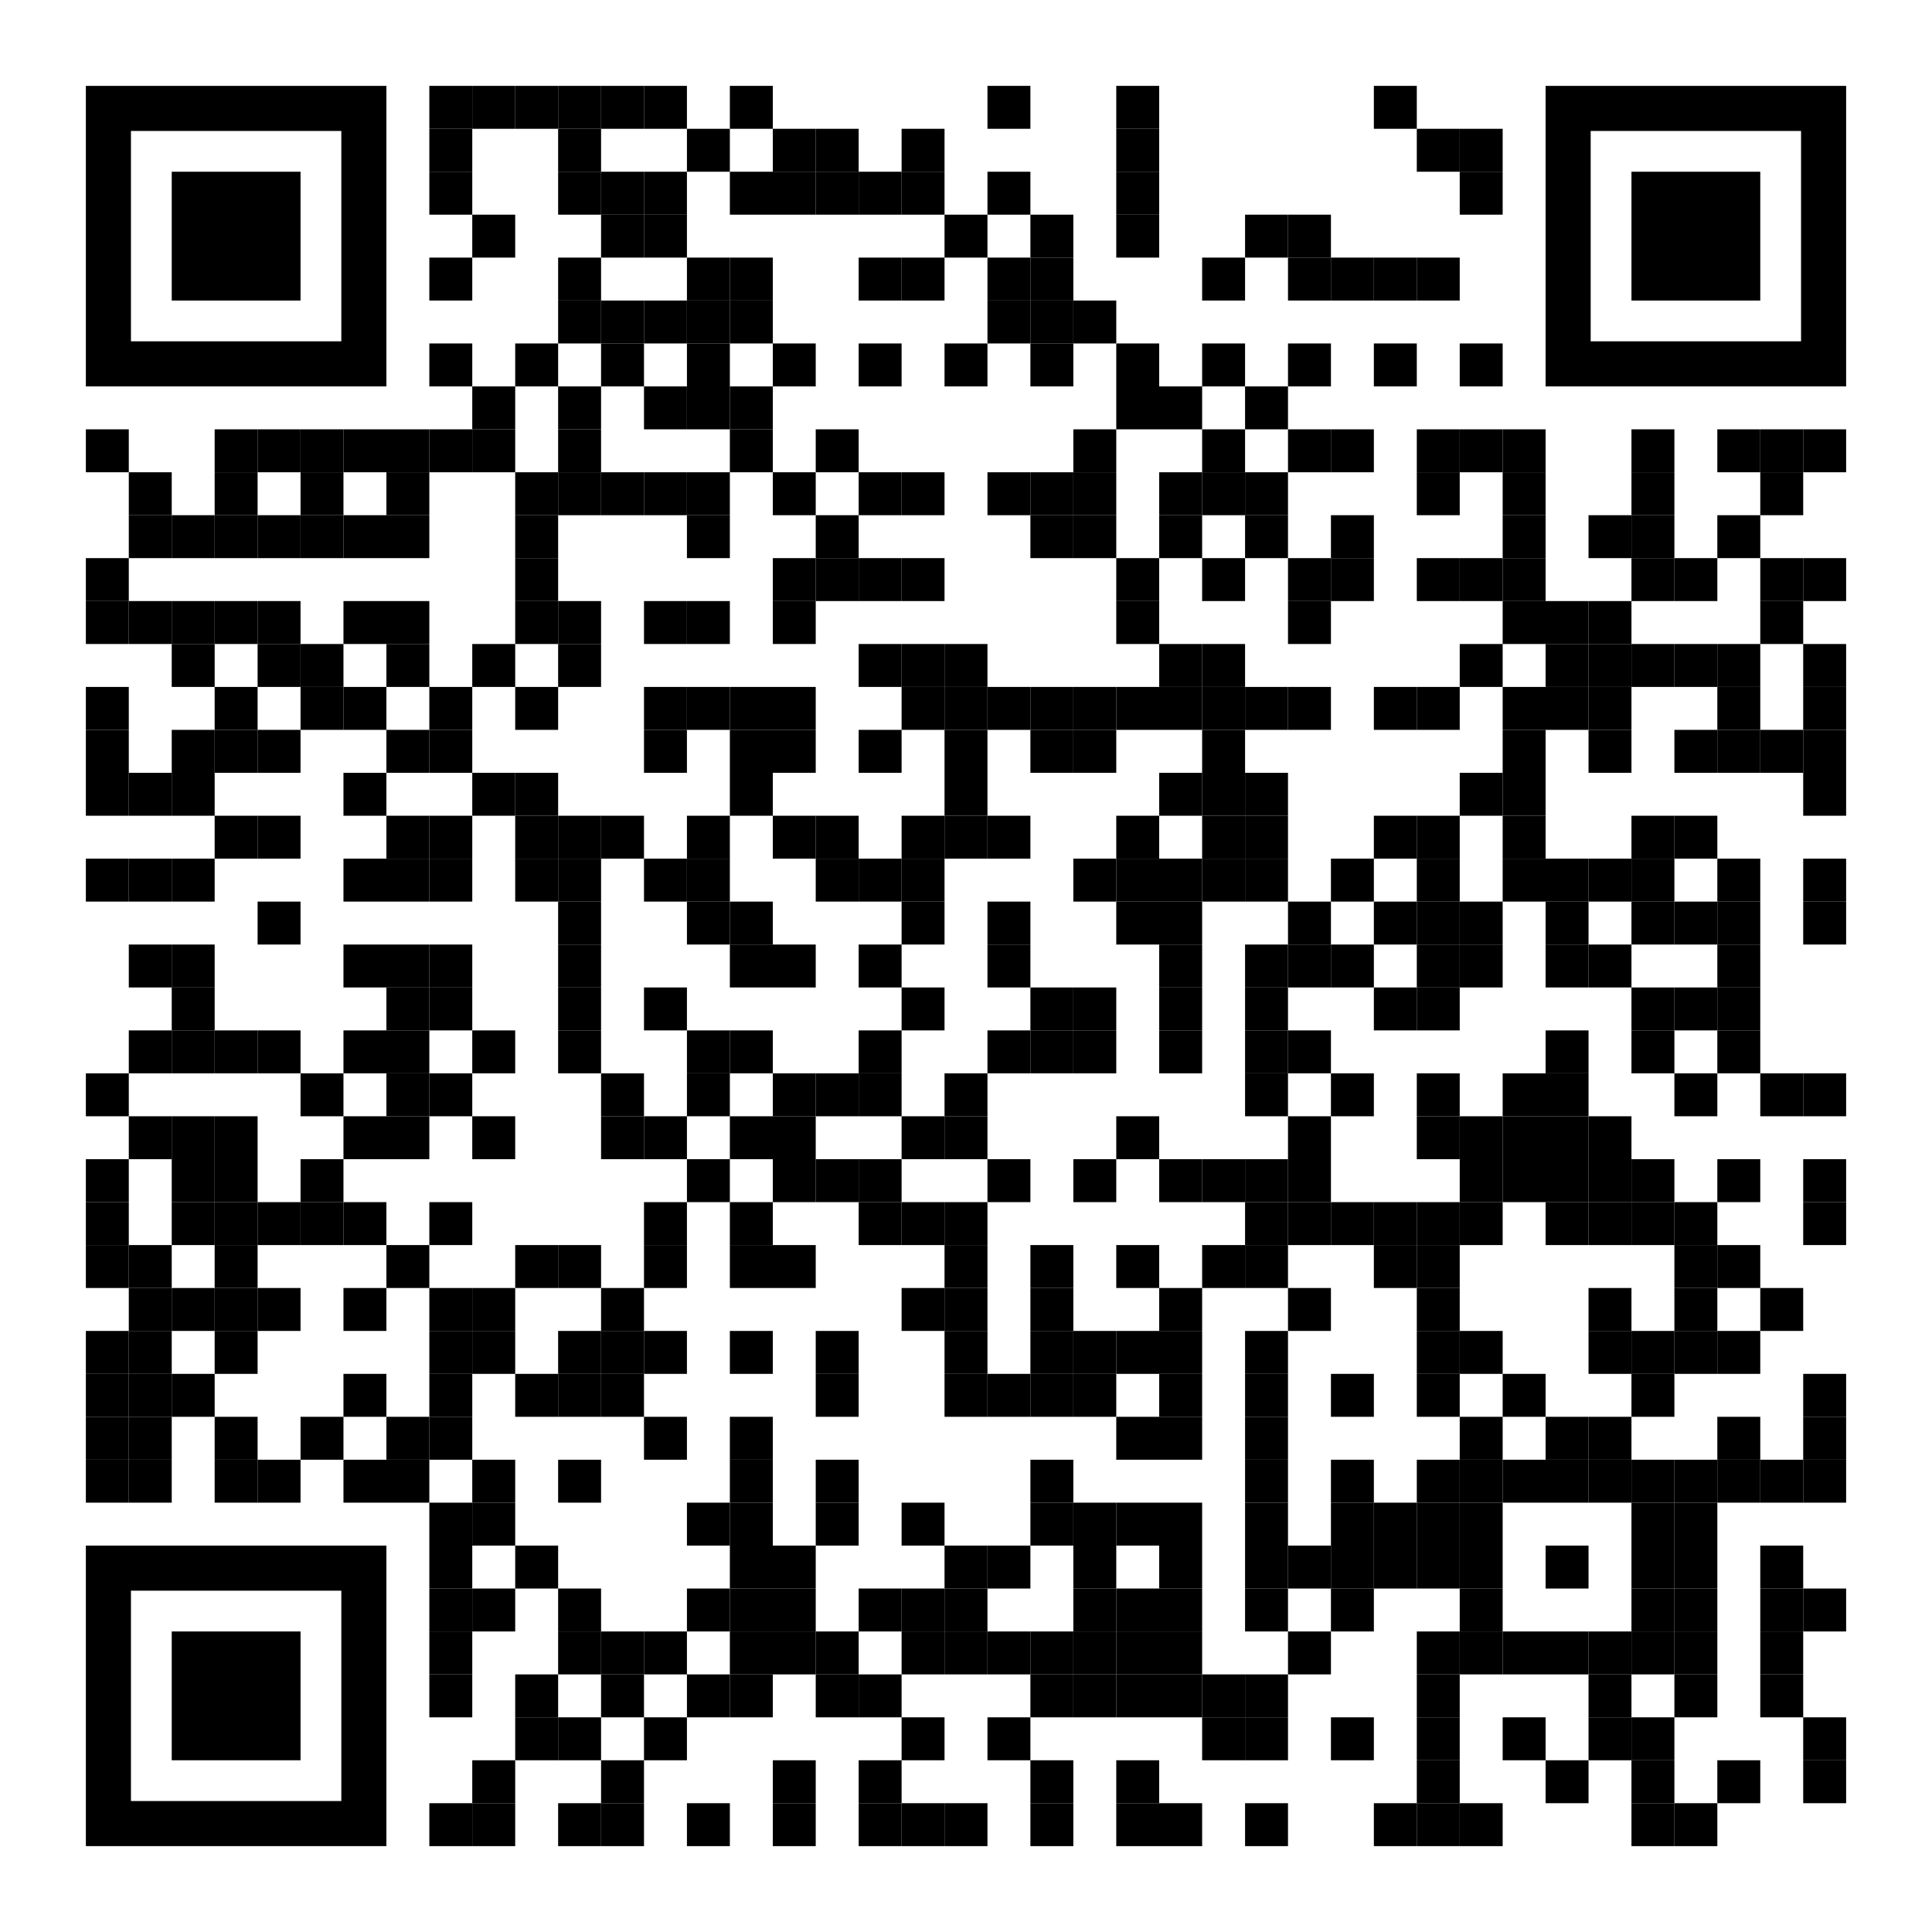 <?xml version="1.0" encoding="utf-8"?>
<!DOCTYPE svg PUBLIC "-//W3C//DTD SVG 1.1//EN" "http://www.w3.org/Graphics/SVG/1.1/DTD/svg11.dtd">
<svg version="1.1" id="Layer_1" xmlns="http://www.w3.org/2000/svg" xmlns:xlink="http://www.w3.org/1999/xlink" x="0px" y="0px"
width="2205px" height="2205px" viewBox="0 0 2205 2205" enable-background="new 0 0 2205 2205" xml:space="preserve">
<rect x="0" y="0" width="2205" height="2205" fill="rgb(255,255,255)" /><g transform="translate(98,98)"><g transform="translate(392,0) scale(0.49,0.49)"><g transform="" style="fill: rgb(0, 0, 0);">
<rect width="100" height="100"/>
</g></g><g transform="translate(441,0) scale(0.49,0.49)"><g transform="" style="fill: rgb(0, 0, 0);">
<rect width="100" height="100"/>
</g></g><g transform="translate(490,0) scale(0.49,0.49)"><g transform="" style="fill: rgb(0, 0, 0);">
<rect width="100" height="100"/>
</g></g><g transform="translate(539,0) scale(0.49,0.49)"><g transform="" style="fill: rgb(0, 0, 0);">
<rect width="100" height="100"/>
</g></g><g transform="translate(588,0) scale(0.49,0.49)"><g transform="" style="fill: rgb(0, 0, 0);">
<rect width="100" height="100"/>
</g></g><g transform="translate(637,0) scale(0.49,0.49)"><g transform="" style="fill: rgb(0, 0, 0);">
<rect width="100" height="100"/>
</g></g><g transform="translate(735,0) scale(0.49,0.49)"><g transform="" style="fill: rgb(0, 0, 0);">
<rect width="100" height="100"/>
</g></g><g transform="translate(1029,0) scale(0.49,0.49)"><g transform="" style="fill: rgb(0, 0, 0);">
<rect width="100" height="100"/>
</g></g><g transform="translate(1176,0) scale(0.49,0.49)"><g transform="" style="fill: rgb(0, 0, 0);">
<rect width="100" height="100"/>
</g></g><g transform="translate(1470,0) scale(0.49,0.49)"><g transform="" style="fill: rgb(0, 0, 0);">
<rect width="100" height="100"/>
</g></g><g transform="translate(392,49) scale(0.49,0.49)"><g transform="" style="fill: rgb(0, 0, 0);">
<rect width="100" height="100"/>
</g></g><g transform="translate(539,49) scale(0.49,0.49)"><g transform="" style="fill: rgb(0, 0, 0);">
<rect width="100" height="100"/>
</g></g><g transform="translate(686,49) scale(0.49,0.49)"><g transform="" style="fill: rgb(0, 0, 0);">
<rect width="100" height="100"/>
</g></g><g transform="translate(784,49) scale(0.49,0.49)"><g transform="" style="fill: rgb(0, 0, 0);">
<rect width="100" height="100"/>
</g></g><g transform="translate(833,49) scale(0.49,0.49)"><g transform="" style="fill: rgb(0, 0, 0);">
<rect width="100" height="100"/>
</g></g><g transform="translate(931,49) scale(0.49,0.49)"><g transform="" style="fill: rgb(0, 0, 0);">
<rect width="100" height="100"/>
</g></g><g transform="translate(1176,49) scale(0.49,0.49)"><g transform="" style="fill: rgb(0, 0, 0);">
<rect width="100" height="100"/>
</g></g><g transform="translate(1519,49) scale(0.49,0.49)"><g transform="" style="fill: rgb(0, 0, 0);">
<rect width="100" height="100"/>
</g></g><g transform="translate(1568,49) scale(0.49,0.49)"><g transform="" style="fill: rgb(0, 0, 0);">
<rect width="100" height="100"/>
</g></g><g transform="translate(392,98) scale(0.49,0.49)"><g transform="" style="fill: rgb(0, 0, 0);">
<rect width="100" height="100"/>
</g></g><g transform="translate(539,98) scale(0.49,0.49)"><g transform="" style="fill: rgb(0, 0, 0);">
<rect width="100" height="100"/>
</g></g><g transform="translate(588,98) scale(0.49,0.49)"><g transform="" style="fill: rgb(0, 0, 0);">
<rect width="100" height="100"/>
</g></g><g transform="translate(637,98) scale(0.49,0.49)"><g transform="" style="fill: rgb(0, 0, 0);">
<rect width="100" height="100"/>
</g></g><g transform="translate(735,98) scale(0.49,0.49)"><g transform="" style="fill: rgb(0, 0, 0);">
<rect width="100" height="100"/>
</g></g><g transform="translate(784,98) scale(0.49,0.49)"><g transform="" style="fill: rgb(0, 0, 0);">
<rect width="100" height="100"/>
</g></g><g transform="translate(833,98) scale(0.49,0.49)"><g transform="" style="fill: rgb(0, 0, 0);">
<rect width="100" height="100"/>
</g></g><g transform="translate(882,98) scale(0.49,0.49)"><g transform="" style="fill: rgb(0, 0, 0);">
<rect width="100" height="100"/>
</g></g><g transform="translate(931,98) scale(0.49,0.49)"><g transform="" style="fill: rgb(0, 0, 0);">
<rect width="100" height="100"/>
</g></g><g transform="translate(1029,98) scale(0.49,0.49)"><g transform="" style="fill: rgb(0, 0, 0);">
<rect width="100" height="100"/>
</g></g><g transform="translate(1176,98) scale(0.49,0.49)"><g transform="" style="fill: rgb(0, 0, 0);">
<rect width="100" height="100"/>
</g></g><g transform="translate(1568,98) scale(0.49,0.49)"><g transform="" style="fill: rgb(0, 0, 0);">
<rect width="100" height="100"/>
</g></g><g transform="translate(441,147) scale(0.49,0.49)"><g transform="" style="fill: rgb(0, 0, 0);">
<rect width="100" height="100"/>
</g></g><g transform="translate(588,147) scale(0.49,0.49)"><g transform="" style="fill: rgb(0, 0, 0);">
<rect width="100" height="100"/>
</g></g><g transform="translate(637,147) scale(0.49,0.49)"><g transform="" style="fill: rgb(0, 0, 0);">
<rect width="100" height="100"/>
</g></g><g transform="translate(980,147) scale(0.49,0.49)"><g transform="" style="fill: rgb(0, 0, 0);">
<rect width="100" height="100"/>
</g></g><g transform="translate(1078,147) scale(0.49,0.49)"><g transform="" style="fill: rgb(0, 0, 0);">
<rect width="100" height="100"/>
</g></g><g transform="translate(1176,147) scale(0.49,0.49)"><g transform="" style="fill: rgb(0, 0, 0);">
<rect width="100" height="100"/>
</g></g><g transform="translate(1323,147) scale(0.49,0.49)"><g transform="" style="fill: rgb(0, 0, 0);">
<rect width="100" height="100"/>
</g></g><g transform="translate(1372,147) scale(0.49,0.49)"><g transform="" style="fill: rgb(0, 0, 0);">
<rect width="100" height="100"/>
</g></g><g transform="translate(392,196) scale(0.49,0.49)"><g transform="" style="fill: rgb(0, 0, 0);">
<rect width="100" height="100"/>
</g></g><g transform="translate(539,196) scale(0.49,0.49)"><g transform="" style="fill: rgb(0, 0, 0);">
<rect width="100" height="100"/>
</g></g><g transform="translate(686,196) scale(0.49,0.49)"><g transform="" style="fill: rgb(0, 0, 0);">
<rect width="100" height="100"/>
</g></g><g transform="translate(735,196) scale(0.49,0.49)"><g transform="" style="fill: rgb(0, 0, 0);">
<rect width="100" height="100"/>
</g></g><g transform="translate(882,196) scale(0.49,0.49)"><g transform="" style="fill: rgb(0, 0, 0);">
<rect width="100" height="100"/>
</g></g><g transform="translate(931,196) scale(0.49,0.49)"><g transform="" style="fill: rgb(0, 0, 0);">
<rect width="100" height="100"/>
</g></g><g transform="translate(1029,196) scale(0.49,0.49)"><g transform="" style="fill: rgb(0, 0, 0);">
<rect width="100" height="100"/>
</g></g><g transform="translate(1078,196) scale(0.49,0.49)"><g transform="" style="fill: rgb(0, 0, 0);">
<rect width="100" height="100"/>
</g></g><g transform="translate(1274,196) scale(0.49,0.49)"><g transform="" style="fill: rgb(0, 0, 0);">
<rect width="100" height="100"/>
</g></g><g transform="translate(1372,196) scale(0.49,0.49)"><g transform="" style="fill: rgb(0, 0, 0);">
<rect width="100" height="100"/>
</g></g><g transform="translate(1421,196) scale(0.49,0.49)"><g transform="" style="fill: rgb(0, 0, 0);">
<rect width="100" height="100"/>
</g></g><g transform="translate(1470,196) scale(0.49,0.49)"><g transform="" style="fill: rgb(0, 0, 0);">
<rect width="100" height="100"/>
</g></g><g transform="translate(1519,196) scale(0.49,0.49)"><g transform="" style="fill: rgb(0, 0, 0);">
<rect width="100" height="100"/>
</g></g><g transform="translate(539,245) scale(0.49,0.49)"><g transform="" style="fill: rgb(0, 0, 0);">
<rect width="100" height="100"/>
</g></g><g transform="translate(588,245) scale(0.49,0.49)"><g transform="" style="fill: rgb(0, 0, 0);">
<rect width="100" height="100"/>
</g></g><g transform="translate(637,245) scale(0.49,0.49)"><g transform="" style="fill: rgb(0, 0, 0);">
<rect width="100" height="100"/>
</g></g><g transform="translate(686,245) scale(0.49,0.49)"><g transform="" style="fill: rgb(0, 0, 0);">
<rect width="100" height="100"/>
</g></g><g transform="translate(735,245) scale(0.49,0.49)"><g transform="" style="fill: rgb(0, 0, 0);">
<rect width="100" height="100"/>
</g></g><g transform="translate(1029,245) scale(0.49,0.49)"><g transform="" style="fill: rgb(0, 0, 0);">
<rect width="100" height="100"/>
</g></g><g transform="translate(1078,245) scale(0.49,0.49)"><g transform="" style="fill: rgb(0, 0, 0);">
<rect width="100" height="100"/>
</g></g><g transform="translate(1127,245) scale(0.49,0.49)"><g transform="" style="fill: rgb(0, 0, 0);">
<rect width="100" height="100"/>
</g></g><g transform="translate(392,294) scale(0.49,0.49)"><g transform="" style="fill: rgb(0, 0, 0);">
<rect width="100" height="100"/>
</g></g><g transform="translate(490,294) scale(0.49,0.49)"><g transform="" style="fill: rgb(0, 0, 0);">
<rect width="100" height="100"/>
</g></g><g transform="translate(588,294) scale(0.49,0.49)"><g transform="" style="fill: rgb(0, 0, 0);">
<rect width="100" height="100"/>
</g></g><g transform="translate(686,294) scale(0.49,0.49)"><g transform="" style="fill: rgb(0, 0, 0);">
<rect width="100" height="100"/>
</g></g><g transform="translate(784,294) scale(0.49,0.49)"><g transform="" style="fill: rgb(0, 0, 0);">
<rect width="100" height="100"/>
</g></g><g transform="translate(882,294) scale(0.49,0.49)"><g transform="" style="fill: rgb(0, 0, 0);">
<rect width="100" height="100"/>
</g></g><g transform="translate(980,294) scale(0.49,0.49)"><g transform="" style="fill: rgb(0, 0, 0);">
<rect width="100" height="100"/>
</g></g><g transform="translate(1078,294) scale(0.49,0.49)"><g transform="" style="fill: rgb(0, 0, 0);">
<rect width="100" height="100"/>
</g></g><g transform="translate(1176,294) scale(0.49,0.49)"><g transform="" style="fill: rgb(0, 0, 0);">
<rect width="100" height="100"/>
</g></g><g transform="translate(1274,294) scale(0.49,0.49)"><g transform="" style="fill: rgb(0, 0, 0);">
<rect width="100" height="100"/>
</g></g><g transform="translate(1372,294) scale(0.49,0.49)"><g transform="" style="fill: rgb(0, 0, 0);">
<rect width="100" height="100"/>
</g></g><g transform="translate(1470,294) scale(0.49,0.49)"><g transform="" style="fill: rgb(0, 0, 0);">
<rect width="100" height="100"/>
</g></g><g transform="translate(1568,294) scale(0.49,0.49)"><g transform="" style="fill: rgb(0, 0, 0);">
<rect width="100" height="100"/>
</g></g><g transform="translate(441,343) scale(0.49,0.49)"><g transform="" style="fill: rgb(0, 0, 0);">
<rect width="100" height="100"/>
</g></g><g transform="translate(539,343) scale(0.49,0.49)"><g transform="" style="fill: rgb(0, 0, 0);">
<rect width="100" height="100"/>
</g></g><g transform="translate(637,343) scale(0.49,0.49)"><g transform="" style="fill: rgb(0, 0, 0);">
<rect width="100" height="100"/>
</g></g><g transform="translate(686,343) scale(0.49,0.49)"><g transform="" style="fill: rgb(0, 0, 0);">
<rect width="100" height="100"/>
</g></g><g transform="translate(735,343) scale(0.49,0.49)"><g transform="" style="fill: rgb(0, 0, 0);">
<rect width="100" height="100"/>
</g></g><g transform="translate(1176,343) scale(0.49,0.49)"><g transform="" style="fill: rgb(0, 0, 0);">
<rect width="100" height="100"/>
</g></g><g transform="translate(1225,343) scale(0.49,0.49)"><g transform="" style="fill: rgb(0, 0, 0);">
<rect width="100" height="100"/>
</g></g><g transform="translate(1323,343) scale(0.49,0.49)"><g transform="" style="fill: rgb(0, 0, 0);">
<rect width="100" height="100"/>
</g></g><g transform="translate(0,392) scale(0.49,0.49)"><g transform="" style="fill: rgb(0, 0, 0);">
<rect width="100" height="100"/>
</g></g><g transform="translate(147,392) scale(0.49,0.49)"><g transform="" style="fill: rgb(0, 0, 0);">
<rect width="100" height="100"/>
</g></g><g transform="translate(196,392) scale(0.49,0.49)"><g transform="" style="fill: rgb(0, 0, 0);">
<rect width="100" height="100"/>
</g></g><g transform="translate(245,392) scale(0.49,0.49)"><g transform="" style="fill: rgb(0, 0, 0);">
<rect width="100" height="100"/>
</g></g><g transform="translate(294,392) scale(0.49,0.49)"><g transform="" style="fill: rgb(0, 0, 0);">
<rect width="100" height="100"/>
</g></g><g transform="translate(343,392) scale(0.49,0.49)"><g transform="" style="fill: rgb(0, 0, 0);">
<rect width="100" height="100"/>
</g></g><g transform="translate(392,392) scale(0.49,0.49)"><g transform="" style="fill: rgb(0, 0, 0);">
<rect width="100" height="100"/>
</g></g><g transform="translate(441,392) scale(0.49,0.49)"><g transform="" style="fill: rgb(0, 0, 0);">
<rect width="100" height="100"/>
</g></g><g transform="translate(539,392) scale(0.49,0.49)"><g transform="" style="fill: rgb(0, 0, 0);">
<rect width="100" height="100"/>
</g></g><g transform="translate(735,392) scale(0.49,0.49)"><g transform="" style="fill: rgb(0, 0, 0);">
<rect width="100" height="100"/>
</g></g><g transform="translate(833,392) scale(0.49,0.49)"><g transform="" style="fill: rgb(0, 0, 0);">
<rect width="100" height="100"/>
</g></g><g transform="translate(1127,392) scale(0.49,0.49)"><g transform="" style="fill: rgb(0, 0, 0);">
<rect width="100" height="100"/>
</g></g><g transform="translate(1274,392) scale(0.49,0.49)"><g transform="" style="fill: rgb(0, 0, 0);">
<rect width="100" height="100"/>
</g></g><g transform="translate(1372,392) scale(0.49,0.49)"><g transform="" style="fill: rgb(0, 0, 0);">
<rect width="100" height="100"/>
</g></g><g transform="translate(1421,392) scale(0.49,0.49)"><g transform="" style="fill: rgb(0, 0, 0);">
<rect width="100" height="100"/>
</g></g><g transform="translate(1519,392) scale(0.49,0.49)"><g transform="" style="fill: rgb(0, 0, 0);">
<rect width="100" height="100"/>
</g></g><g transform="translate(1568,392) scale(0.49,0.49)"><g transform="" style="fill: rgb(0, 0, 0);">
<rect width="100" height="100"/>
</g></g><g transform="translate(1617,392) scale(0.49,0.49)"><g transform="" style="fill: rgb(0, 0, 0);">
<rect width="100" height="100"/>
</g></g><g transform="translate(1764,392) scale(0.49,0.49)"><g transform="" style="fill: rgb(0, 0, 0);">
<rect width="100" height="100"/>
</g></g><g transform="translate(1862,392) scale(0.49,0.49)"><g transform="" style="fill: rgb(0, 0, 0);">
<rect width="100" height="100"/>
</g></g><g transform="translate(1911,392) scale(0.49,0.49)"><g transform="" style="fill: rgb(0, 0, 0);">
<rect width="100" height="100"/>
</g></g><g transform="translate(1960,392) scale(0.49,0.49)"><g transform="" style="fill: rgb(0, 0, 0);">
<rect width="100" height="100"/>
</g></g><g transform="translate(49,441) scale(0.49,0.49)"><g transform="" style="fill: rgb(0, 0, 0);">
<rect width="100" height="100"/>
</g></g><g transform="translate(147,441) scale(0.49,0.49)"><g transform="" style="fill: rgb(0, 0, 0);">
<rect width="100" height="100"/>
</g></g><g transform="translate(245,441) scale(0.49,0.49)"><g transform="" style="fill: rgb(0, 0, 0);">
<rect width="100" height="100"/>
</g></g><g transform="translate(343,441) scale(0.49,0.49)"><g transform="" style="fill: rgb(0, 0, 0);">
<rect width="100" height="100"/>
</g></g><g transform="translate(490,441) scale(0.49,0.49)"><g transform="" style="fill: rgb(0, 0, 0);">
<rect width="100" height="100"/>
</g></g><g transform="translate(539,441) scale(0.49,0.49)"><g transform="" style="fill: rgb(0, 0, 0);">
<rect width="100" height="100"/>
</g></g><g transform="translate(588,441) scale(0.49,0.49)"><g transform="" style="fill: rgb(0, 0, 0);">
<rect width="100" height="100"/>
</g></g><g transform="translate(637,441) scale(0.49,0.49)"><g transform="" style="fill: rgb(0, 0, 0);">
<rect width="100" height="100"/>
</g></g><g transform="translate(686,441) scale(0.49,0.49)"><g transform="" style="fill: rgb(0, 0, 0);">
<rect width="100" height="100"/>
</g></g><g transform="translate(784,441) scale(0.49,0.49)"><g transform="" style="fill: rgb(0, 0, 0);">
<rect width="100" height="100"/>
</g></g><g transform="translate(882,441) scale(0.49,0.49)"><g transform="" style="fill: rgb(0, 0, 0);">
<rect width="100" height="100"/>
</g></g><g transform="translate(931,441) scale(0.49,0.49)"><g transform="" style="fill: rgb(0, 0, 0);">
<rect width="100" height="100"/>
</g></g><g transform="translate(1029,441) scale(0.49,0.49)"><g transform="" style="fill: rgb(0, 0, 0);">
<rect width="100" height="100"/>
</g></g><g transform="translate(1078,441) scale(0.49,0.49)"><g transform="" style="fill: rgb(0, 0, 0);">
<rect width="100" height="100"/>
</g></g><g transform="translate(1127,441) scale(0.49,0.49)"><g transform="" style="fill: rgb(0, 0, 0);">
<rect width="100" height="100"/>
</g></g><g transform="translate(1225,441) scale(0.49,0.49)"><g transform="" style="fill: rgb(0, 0, 0);">
<rect width="100" height="100"/>
</g></g><g transform="translate(1274,441) scale(0.49,0.49)"><g transform="" style="fill: rgb(0, 0, 0);">
<rect width="100" height="100"/>
</g></g><g transform="translate(1323,441) scale(0.49,0.49)"><g transform="" style="fill: rgb(0, 0, 0);">
<rect width="100" height="100"/>
</g></g><g transform="translate(1519,441) scale(0.49,0.49)"><g transform="" style="fill: rgb(0, 0, 0);">
<rect width="100" height="100"/>
</g></g><g transform="translate(1617,441) scale(0.49,0.49)"><g transform="" style="fill: rgb(0, 0, 0);">
<rect width="100" height="100"/>
</g></g><g transform="translate(1764,441) scale(0.49,0.49)"><g transform="" style="fill: rgb(0, 0, 0);">
<rect width="100" height="100"/>
</g></g><g transform="translate(1911,441) scale(0.49,0.49)"><g transform="" style="fill: rgb(0, 0, 0);">
<rect width="100" height="100"/>
</g></g><g transform="translate(49,490) scale(0.49,0.49)"><g transform="" style="fill: rgb(0, 0, 0);">
<rect width="100" height="100"/>
</g></g><g transform="translate(98,490) scale(0.49,0.49)"><g transform="" style="fill: rgb(0, 0, 0);">
<rect width="100" height="100"/>
</g></g><g transform="translate(147,490) scale(0.49,0.49)"><g transform="" style="fill: rgb(0, 0, 0);">
<rect width="100" height="100"/>
</g></g><g transform="translate(196,490) scale(0.49,0.49)"><g transform="" style="fill: rgb(0, 0, 0);">
<rect width="100" height="100"/>
</g></g><g transform="translate(245,490) scale(0.49,0.49)"><g transform="" style="fill: rgb(0, 0, 0);">
<rect width="100" height="100"/>
</g></g><g transform="translate(294,490) scale(0.49,0.49)"><g transform="" style="fill: rgb(0, 0, 0);">
<rect width="100" height="100"/>
</g></g><g transform="translate(343,490) scale(0.49,0.49)"><g transform="" style="fill: rgb(0, 0, 0);">
<rect width="100" height="100"/>
</g></g><g transform="translate(490,490) scale(0.49,0.49)"><g transform="" style="fill: rgb(0, 0, 0);">
<rect width="100" height="100"/>
</g></g><g transform="translate(686,490) scale(0.49,0.49)"><g transform="" style="fill: rgb(0, 0, 0);">
<rect width="100" height="100"/>
</g></g><g transform="translate(833,490) scale(0.49,0.49)"><g transform="" style="fill: rgb(0, 0, 0);">
<rect width="100" height="100"/>
</g></g><g transform="translate(1078,490) scale(0.49,0.49)"><g transform="" style="fill: rgb(0, 0, 0);">
<rect width="100" height="100"/>
</g></g><g transform="translate(1127,490) scale(0.49,0.49)"><g transform="" style="fill: rgb(0, 0, 0);">
<rect width="100" height="100"/>
</g></g><g transform="translate(1225,490) scale(0.49,0.49)"><g transform="" style="fill: rgb(0, 0, 0);">
<rect width="100" height="100"/>
</g></g><g transform="translate(1323,490) scale(0.49,0.49)"><g transform="" style="fill: rgb(0, 0, 0);">
<rect width="100" height="100"/>
</g></g><g transform="translate(1421,490) scale(0.49,0.49)"><g transform="" style="fill: rgb(0, 0, 0);">
<rect width="100" height="100"/>
</g></g><g transform="translate(1617,490) scale(0.49,0.49)"><g transform="" style="fill: rgb(0, 0, 0);">
<rect width="100" height="100"/>
</g></g><g transform="translate(1715,490) scale(0.49,0.49)"><g transform="" style="fill: rgb(0, 0, 0);">
<rect width="100" height="100"/>
</g></g><g transform="translate(1764,490) scale(0.49,0.49)"><g transform="" style="fill: rgb(0, 0, 0);">
<rect width="100" height="100"/>
</g></g><g transform="translate(1862,490) scale(0.49,0.49)"><g transform="" style="fill: rgb(0, 0, 0);">
<rect width="100" height="100"/>
</g></g><g transform="translate(0,539) scale(0.49,0.49)"><g transform="" style="fill: rgb(0, 0, 0);">
<rect width="100" height="100"/>
</g></g><g transform="translate(490,539) scale(0.49,0.49)"><g transform="" style="fill: rgb(0, 0, 0);">
<rect width="100" height="100"/>
</g></g><g transform="translate(784,539) scale(0.49,0.49)"><g transform="" style="fill: rgb(0, 0, 0);">
<rect width="100" height="100"/>
</g></g><g transform="translate(833,539) scale(0.49,0.49)"><g transform="" style="fill: rgb(0, 0, 0);">
<rect width="100" height="100"/>
</g></g><g transform="translate(882,539) scale(0.49,0.49)"><g transform="" style="fill: rgb(0, 0, 0);">
<rect width="100" height="100"/>
</g></g><g transform="translate(931,539) scale(0.49,0.49)"><g transform="" style="fill: rgb(0, 0, 0);">
<rect width="100" height="100"/>
</g></g><g transform="translate(1176,539) scale(0.49,0.49)"><g transform="" style="fill: rgb(0, 0, 0);">
<rect width="100" height="100"/>
</g></g><g transform="translate(1274,539) scale(0.49,0.49)"><g transform="" style="fill: rgb(0, 0, 0);">
<rect width="100" height="100"/>
</g></g><g transform="translate(1372,539) scale(0.49,0.49)"><g transform="" style="fill: rgb(0, 0, 0);">
<rect width="100" height="100"/>
</g></g><g transform="translate(1421,539) scale(0.49,0.49)"><g transform="" style="fill: rgb(0, 0, 0);">
<rect width="100" height="100"/>
</g></g><g transform="translate(1519,539) scale(0.49,0.49)"><g transform="" style="fill: rgb(0, 0, 0);">
<rect width="100" height="100"/>
</g></g><g transform="translate(1568,539) scale(0.49,0.49)"><g transform="" style="fill: rgb(0, 0, 0);">
<rect width="100" height="100"/>
</g></g><g transform="translate(1617,539) scale(0.49,0.49)"><g transform="" style="fill: rgb(0, 0, 0);">
<rect width="100" height="100"/>
</g></g><g transform="translate(1764,539) scale(0.49,0.49)"><g transform="" style="fill: rgb(0, 0, 0);">
<rect width="100" height="100"/>
</g></g><g transform="translate(1813,539) scale(0.49,0.49)"><g transform="" style="fill: rgb(0, 0, 0);">
<rect width="100" height="100"/>
</g></g><g transform="translate(1911,539) scale(0.49,0.49)"><g transform="" style="fill: rgb(0, 0, 0);">
<rect width="100" height="100"/>
</g></g><g transform="translate(1960,539) scale(0.49,0.49)"><g transform="" style="fill: rgb(0, 0, 0);">
<rect width="100" height="100"/>
</g></g><g transform="translate(0,588) scale(0.49,0.49)"><g transform="" style="fill: rgb(0, 0, 0);">
<rect width="100" height="100"/>
</g></g><g transform="translate(49,588) scale(0.49,0.49)"><g transform="" style="fill: rgb(0, 0, 0);">
<rect width="100" height="100"/>
</g></g><g transform="translate(98,588) scale(0.49,0.49)"><g transform="" style="fill: rgb(0, 0, 0);">
<rect width="100" height="100"/>
</g></g><g transform="translate(147,588) scale(0.49,0.49)"><g transform="" style="fill: rgb(0, 0, 0);">
<rect width="100" height="100"/>
</g></g><g transform="translate(196,588) scale(0.49,0.49)"><g transform="" style="fill: rgb(0, 0, 0);">
<rect width="100" height="100"/>
</g></g><g transform="translate(294,588) scale(0.49,0.49)"><g transform="" style="fill: rgb(0, 0, 0);">
<rect width="100" height="100"/>
</g></g><g transform="translate(343,588) scale(0.49,0.49)"><g transform="" style="fill: rgb(0, 0, 0);">
<rect width="100" height="100"/>
</g></g><g transform="translate(490,588) scale(0.49,0.49)"><g transform="" style="fill: rgb(0, 0, 0);">
<rect width="100" height="100"/>
</g></g><g transform="translate(539,588) scale(0.49,0.49)"><g transform="" style="fill: rgb(0, 0, 0);">
<rect width="100" height="100"/>
</g></g><g transform="translate(637,588) scale(0.49,0.49)"><g transform="" style="fill: rgb(0, 0, 0);">
<rect width="100" height="100"/>
</g></g><g transform="translate(686,588) scale(0.49,0.49)"><g transform="" style="fill: rgb(0, 0, 0);">
<rect width="100" height="100"/>
</g></g><g transform="translate(784,588) scale(0.49,0.49)"><g transform="" style="fill: rgb(0, 0, 0);">
<rect width="100" height="100"/>
</g></g><g transform="translate(1176,588) scale(0.49,0.49)"><g transform="" style="fill: rgb(0, 0, 0);">
<rect width="100" height="100"/>
</g></g><g transform="translate(1372,588) scale(0.49,0.49)"><g transform="" style="fill: rgb(0, 0, 0);">
<rect width="100" height="100"/>
</g></g><g transform="translate(1617,588) scale(0.49,0.49)"><g transform="" style="fill: rgb(0, 0, 0);">
<rect width="100" height="100"/>
</g></g><g transform="translate(1666,588) scale(0.49,0.49)"><g transform="" style="fill: rgb(0, 0, 0);">
<rect width="100" height="100"/>
</g></g><g transform="translate(1715,588) scale(0.49,0.49)"><g transform="" style="fill: rgb(0, 0, 0);">
<rect width="100" height="100"/>
</g></g><g transform="translate(1911,588) scale(0.49,0.49)"><g transform="" style="fill: rgb(0, 0, 0);">
<rect width="100" height="100"/>
</g></g><g transform="translate(98,637) scale(0.49,0.49)"><g transform="" style="fill: rgb(0, 0, 0);">
<rect width="100" height="100"/>
</g></g><g transform="translate(196,637) scale(0.49,0.49)"><g transform="" style="fill: rgb(0, 0, 0);">
<rect width="100" height="100"/>
</g></g><g transform="translate(245,637) scale(0.49,0.49)"><g transform="" style="fill: rgb(0, 0, 0);">
<rect width="100" height="100"/>
</g></g><g transform="translate(343,637) scale(0.49,0.49)"><g transform="" style="fill: rgb(0, 0, 0);">
<rect width="100" height="100"/>
</g></g><g transform="translate(441,637) scale(0.49,0.49)"><g transform="" style="fill: rgb(0, 0, 0);">
<rect width="100" height="100"/>
</g></g><g transform="translate(539,637) scale(0.49,0.49)"><g transform="" style="fill: rgb(0, 0, 0);">
<rect width="100" height="100"/>
</g></g><g transform="translate(882,637) scale(0.49,0.49)"><g transform="" style="fill: rgb(0, 0, 0);">
<rect width="100" height="100"/>
</g></g><g transform="translate(931,637) scale(0.49,0.49)"><g transform="" style="fill: rgb(0, 0, 0);">
<rect width="100" height="100"/>
</g></g><g transform="translate(980,637) scale(0.49,0.49)"><g transform="" style="fill: rgb(0, 0, 0);">
<rect width="100" height="100"/>
</g></g><g transform="translate(1225,637) scale(0.49,0.49)"><g transform="" style="fill: rgb(0, 0, 0);">
<rect width="100" height="100"/>
</g></g><g transform="translate(1274,637) scale(0.49,0.49)"><g transform="" style="fill: rgb(0, 0, 0);">
<rect width="100" height="100"/>
</g></g><g transform="translate(1568,637) scale(0.49,0.49)"><g transform="" style="fill: rgb(0, 0, 0);">
<rect width="100" height="100"/>
</g></g><g transform="translate(1666,637) scale(0.49,0.49)"><g transform="" style="fill: rgb(0, 0, 0);">
<rect width="100" height="100"/>
</g></g><g transform="translate(1715,637) scale(0.49,0.49)"><g transform="" style="fill: rgb(0, 0, 0);">
<rect width="100" height="100"/>
</g></g><g transform="translate(1764,637) scale(0.49,0.49)"><g transform="" style="fill: rgb(0, 0, 0);">
<rect width="100" height="100"/>
</g></g><g transform="translate(1813,637) scale(0.49,0.49)"><g transform="" style="fill: rgb(0, 0, 0);">
<rect width="100" height="100"/>
</g></g><g transform="translate(1862,637) scale(0.49,0.49)"><g transform="" style="fill: rgb(0, 0, 0);">
<rect width="100" height="100"/>
</g></g><g transform="translate(1960,637) scale(0.49,0.49)"><g transform="" style="fill: rgb(0, 0, 0);">
<rect width="100" height="100"/>
</g></g><g transform="translate(0,686) scale(0.49,0.49)"><g transform="" style="fill: rgb(0, 0, 0);">
<rect width="100" height="100"/>
</g></g><g transform="translate(147,686) scale(0.49,0.49)"><g transform="" style="fill: rgb(0, 0, 0);">
<rect width="100" height="100"/>
</g></g><g transform="translate(245,686) scale(0.49,0.49)"><g transform="" style="fill: rgb(0, 0, 0);">
<rect width="100" height="100"/>
</g></g><g transform="translate(294,686) scale(0.49,0.49)"><g transform="" style="fill: rgb(0, 0, 0);">
<rect width="100" height="100"/>
</g></g><g transform="translate(392,686) scale(0.49,0.49)"><g transform="" style="fill: rgb(0, 0, 0);">
<rect width="100" height="100"/>
</g></g><g transform="translate(490,686) scale(0.49,0.49)"><g transform="" style="fill: rgb(0, 0, 0);">
<rect width="100" height="100"/>
</g></g><g transform="translate(637,686) scale(0.49,0.49)"><g transform="" style="fill: rgb(0, 0, 0);">
<rect width="100" height="100"/>
</g></g><g transform="translate(686,686) scale(0.49,0.49)"><g transform="" style="fill: rgb(0, 0, 0);">
<rect width="100" height="100"/>
</g></g><g transform="translate(735,686) scale(0.49,0.49)"><g transform="" style="fill: rgb(0, 0, 0);">
<rect width="100" height="100"/>
</g></g><g transform="translate(784,686) scale(0.49,0.49)"><g transform="" style="fill: rgb(0, 0, 0);">
<rect width="100" height="100"/>
</g></g><g transform="translate(931,686) scale(0.49,0.49)"><g transform="" style="fill: rgb(0, 0, 0);">
<rect width="100" height="100"/>
</g></g><g transform="translate(980,686) scale(0.49,0.49)"><g transform="" style="fill: rgb(0, 0, 0);">
<rect width="100" height="100"/>
</g></g><g transform="translate(1029,686) scale(0.49,0.49)"><g transform="" style="fill: rgb(0, 0, 0);">
<rect width="100" height="100"/>
</g></g><g transform="translate(1078,686) scale(0.49,0.49)"><g transform="" style="fill: rgb(0, 0, 0);">
<rect width="100" height="100"/>
</g></g><g transform="translate(1127,686) scale(0.49,0.49)"><g transform="" style="fill: rgb(0, 0, 0);">
<rect width="100" height="100"/>
</g></g><g transform="translate(1176,686) scale(0.49,0.49)"><g transform="" style="fill: rgb(0, 0, 0);">
<rect width="100" height="100"/>
</g></g><g transform="translate(1225,686) scale(0.49,0.49)"><g transform="" style="fill: rgb(0, 0, 0);">
<rect width="100" height="100"/>
</g></g><g transform="translate(1274,686) scale(0.49,0.49)"><g transform="" style="fill: rgb(0, 0, 0);">
<rect width="100" height="100"/>
</g></g><g transform="translate(1323,686) scale(0.49,0.49)"><g transform="" style="fill: rgb(0, 0, 0);">
<rect width="100" height="100"/>
</g></g><g transform="translate(1372,686) scale(0.49,0.49)"><g transform="" style="fill: rgb(0, 0, 0);">
<rect width="100" height="100"/>
</g></g><g transform="translate(1470,686) scale(0.49,0.49)"><g transform="" style="fill: rgb(0, 0, 0);">
<rect width="100" height="100"/>
</g></g><g transform="translate(1519,686) scale(0.49,0.49)"><g transform="" style="fill: rgb(0, 0, 0);">
<rect width="100" height="100"/>
</g></g><g transform="translate(1617,686) scale(0.49,0.49)"><g transform="" style="fill: rgb(0, 0, 0);">
<rect width="100" height="100"/>
</g></g><g transform="translate(1666,686) scale(0.49,0.49)"><g transform="" style="fill: rgb(0, 0, 0);">
<rect width="100" height="100"/>
</g></g><g transform="translate(1715,686) scale(0.49,0.49)"><g transform="" style="fill: rgb(0, 0, 0);">
<rect width="100" height="100"/>
</g></g><g transform="translate(1862,686) scale(0.49,0.49)"><g transform="" style="fill: rgb(0, 0, 0);">
<rect width="100" height="100"/>
</g></g><g transform="translate(1960,686) scale(0.49,0.49)"><g transform="" style="fill: rgb(0, 0, 0);">
<rect width="100" height="100"/>
</g></g><g transform="translate(0,735) scale(0.49,0.49)"><g transform="" style="fill: rgb(0, 0, 0);">
<rect width="100" height="100"/>
</g></g><g transform="translate(98,735) scale(0.49,0.49)"><g transform="" style="fill: rgb(0, 0, 0);">
<rect width="100" height="100"/>
</g></g><g transform="translate(147,735) scale(0.49,0.49)"><g transform="" style="fill: rgb(0, 0, 0);">
<rect width="100" height="100"/>
</g></g><g transform="translate(196,735) scale(0.49,0.49)"><g transform="" style="fill: rgb(0, 0, 0);">
<rect width="100" height="100"/>
</g></g><g transform="translate(343,735) scale(0.49,0.49)"><g transform="" style="fill: rgb(0, 0, 0);">
<rect width="100" height="100"/>
</g></g><g transform="translate(392,735) scale(0.49,0.49)"><g transform="" style="fill: rgb(0, 0, 0);">
<rect width="100" height="100"/>
</g></g><g transform="translate(637,735) scale(0.49,0.49)"><g transform="" style="fill: rgb(0, 0, 0);">
<rect width="100" height="100"/>
</g></g><g transform="translate(735,735) scale(0.49,0.49)"><g transform="" style="fill: rgb(0, 0, 0);">
<rect width="100" height="100"/>
</g></g><g transform="translate(784,735) scale(0.49,0.49)"><g transform="" style="fill: rgb(0, 0, 0);">
<rect width="100" height="100"/>
</g></g><g transform="translate(882,735) scale(0.49,0.49)"><g transform="" style="fill: rgb(0, 0, 0);">
<rect width="100" height="100"/>
</g></g><g transform="translate(980,735) scale(0.49,0.49)"><g transform="" style="fill: rgb(0, 0, 0);">
<rect width="100" height="100"/>
</g></g><g transform="translate(1078,735) scale(0.49,0.49)"><g transform="" style="fill: rgb(0, 0, 0);">
<rect width="100" height="100"/>
</g></g><g transform="translate(1127,735) scale(0.49,0.49)"><g transform="" style="fill: rgb(0, 0, 0);">
<rect width="100" height="100"/>
</g></g><g transform="translate(1274,735) scale(0.49,0.49)"><g transform="" style="fill: rgb(0, 0, 0);">
<rect width="100" height="100"/>
</g></g><g transform="translate(1617,735) scale(0.49,0.49)"><g transform="" style="fill: rgb(0, 0, 0);">
<rect width="100" height="100"/>
</g></g><g transform="translate(1715,735) scale(0.49,0.49)"><g transform="" style="fill: rgb(0, 0, 0);">
<rect width="100" height="100"/>
</g></g><g transform="translate(1813,735) scale(0.49,0.49)"><g transform="" style="fill: rgb(0, 0, 0);">
<rect width="100" height="100"/>
</g></g><g transform="translate(1862,735) scale(0.49,0.49)"><g transform="" style="fill: rgb(0, 0, 0);">
<rect width="100" height="100"/>
</g></g><g transform="translate(1911,735) scale(0.49,0.49)"><g transform="" style="fill: rgb(0, 0, 0);">
<rect width="100" height="100"/>
</g></g><g transform="translate(1960,735) scale(0.49,0.49)"><g transform="" style="fill: rgb(0, 0, 0);">
<rect width="100" height="100"/>
</g></g><g transform="translate(0,784) scale(0.49,0.49)"><g transform="" style="fill: rgb(0, 0, 0);">
<rect width="100" height="100"/>
</g></g><g transform="translate(49,784) scale(0.49,0.49)"><g transform="" style="fill: rgb(0, 0, 0);">
<rect width="100" height="100"/>
</g></g><g transform="translate(98,784) scale(0.49,0.49)"><g transform="" style="fill: rgb(0, 0, 0);">
<rect width="100" height="100"/>
</g></g><g transform="translate(294,784) scale(0.49,0.49)"><g transform="" style="fill: rgb(0, 0, 0);">
<rect width="100" height="100"/>
</g></g><g transform="translate(441,784) scale(0.49,0.49)"><g transform="" style="fill: rgb(0, 0, 0);">
<rect width="100" height="100"/>
</g></g><g transform="translate(490,784) scale(0.49,0.49)"><g transform="" style="fill: rgb(0, 0, 0);">
<rect width="100" height="100"/>
</g></g><g transform="translate(735,784) scale(0.49,0.49)"><g transform="" style="fill: rgb(0, 0, 0);">
<rect width="100" height="100"/>
</g></g><g transform="translate(980,784) scale(0.49,0.49)"><g transform="" style="fill: rgb(0, 0, 0);">
<rect width="100" height="100"/>
</g></g><g transform="translate(1225,784) scale(0.49,0.49)"><g transform="" style="fill: rgb(0, 0, 0);">
<rect width="100" height="100"/>
</g></g><g transform="translate(1274,784) scale(0.49,0.49)"><g transform="" style="fill: rgb(0, 0, 0);">
<rect width="100" height="100"/>
</g></g><g transform="translate(1323,784) scale(0.49,0.49)"><g transform="" style="fill: rgb(0, 0, 0);">
<rect width="100" height="100"/>
</g></g><g transform="translate(1568,784) scale(0.49,0.49)"><g transform="" style="fill: rgb(0, 0, 0);">
<rect width="100" height="100"/>
</g></g><g transform="translate(1617,784) scale(0.49,0.49)"><g transform="" style="fill: rgb(0, 0, 0);">
<rect width="100" height="100"/>
</g></g><g transform="translate(1960,784) scale(0.49,0.49)"><g transform="" style="fill: rgb(0, 0, 0);">
<rect width="100" height="100"/>
</g></g><g transform="translate(147,833) scale(0.49,0.49)"><g transform="" style="fill: rgb(0, 0, 0);">
<rect width="100" height="100"/>
</g></g><g transform="translate(196,833) scale(0.49,0.49)"><g transform="" style="fill: rgb(0, 0, 0);">
<rect width="100" height="100"/>
</g></g><g transform="translate(343,833) scale(0.49,0.49)"><g transform="" style="fill: rgb(0, 0, 0);">
<rect width="100" height="100"/>
</g></g><g transform="translate(392,833) scale(0.49,0.49)"><g transform="" style="fill: rgb(0, 0, 0);">
<rect width="100" height="100"/>
</g></g><g transform="translate(490,833) scale(0.49,0.49)"><g transform="" style="fill: rgb(0, 0, 0);">
<rect width="100" height="100"/>
</g></g><g transform="translate(539,833) scale(0.49,0.49)"><g transform="" style="fill: rgb(0, 0, 0);">
<rect width="100" height="100"/>
</g></g><g transform="translate(588,833) scale(0.49,0.49)"><g transform="" style="fill: rgb(0, 0, 0);">
<rect width="100" height="100"/>
</g></g><g transform="translate(686,833) scale(0.49,0.49)"><g transform="" style="fill: rgb(0, 0, 0);">
<rect width="100" height="100"/>
</g></g><g transform="translate(784,833) scale(0.49,0.49)"><g transform="" style="fill: rgb(0, 0, 0);">
<rect width="100" height="100"/>
</g></g><g transform="translate(833,833) scale(0.49,0.49)"><g transform="" style="fill: rgb(0, 0, 0);">
<rect width="100" height="100"/>
</g></g><g transform="translate(931,833) scale(0.49,0.49)"><g transform="" style="fill: rgb(0, 0, 0);">
<rect width="100" height="100"/>
</g></g><g transform="translate(980,833) scale(0.49,0.49)"><g transform="" style="fill: rgb(0, 0, 0);">
<rect width="100" height="100"/>
</g></g><g transform="translate(1029,833) scale(0.49,0.49)"><g transform="" style="fill: rgb(0, 0, 0);">
<rect width="100" height="100"/>
</g></g><g transform="translate(1176,833) scale(0.49,0.49)"><g transform="" style="fill: rgb(0, 0, 0);">
<rect width="100" height="100"/>
</g></g><g transform="translate(1274,833) scale(0.49,0.49)"><g transform="" style="fill: rgb(0, 0, 0);">
<rect width="100" height="100"/>
</g></g><g transform="translate(1323,833) scale(0.49,0.49)"><g transform="" style="fill: rgb(0, 0, 0);">
<rect width="100" height="100"/>
</g></g><g transform="translate(1470,833) scale(0.49,0.49)"><g transform="" style="fill: rgb(0, 0, 0);">
<rect width="100" height="100"/>
</g></g><g transform="translate(1519,833) scale(0.49,0.49)"><g transform="" style="fill: rgb(0, 0, 0);">
<rect width="100" height="100"/>
</g></g><g transform="translate(1617,833) scale(0.49,0.49)"><g transform="" style="fill: rgb(0, 0, 0);">
<rect width="100" height="100"/>
</g></g><g transform="translate(1764,833) scale(0.49,0.49)"><g transform="" style="fill: rgb(0, 0, 0);">
<rect width="100" height="100"/>
</g></g><g transform="translate(1813,833) scale(0.49,0.49)"><g transform="" style="fill: rgb(0, 0, 0);">
<rect width="100" height="100"/>
</g></g><g transform="translate(0,882) scale(0.49,0.49)"><g transform="" style="fill: rgb(0, 0, 0);">
<rect width="100" height="100"/>
</g></g><g transform="translate(49,882) scale(0.49,0.49)"><g transform="" style="fill: rgb(0, 0, 0);">
<rect width="100" height="100"/>
</g></g><g transform="translate(98,882) scale(0.49,0.49)"><g transform="" style="fill: rgb(0, 0, 0);">
<rect width="100" height="100"/>
</g></g><g transform="translate(294,882) scale(0.49,0.49)"><g transform="" style="fill: rgb(0, 0, 0);">
<rect width="100" height="100"/>
</g></g><g transform="translate(343,882) scale(0.49,0.49)"><g transform="" style="fill: rgb(0, 0, 0);">
<rect width="100" height="100"/>
</g></g><g transform="translate(392,882) scale(0.49,0.49)"><g transform="" style="fill: rgb(0, 0, 0);">
<rect width="100" height="100"/>
</g></g><g transform="translate(490,882) scale(0.49,0.49)"><g transform="" style="fill: rgb(0, 0, 0);">
<rect width="100" height="100"/>
</g></g><g transform="translate(539,882) scale(0.49,0.49)"><g transform="" style="fill: rgb(0, 0, 0);">
<rect width="100" height="100"/>
</g></g><g transform="translate(637,882) scale(0.49,0.49)"><g transform="" style="fill: rgb(0, 0, 0);">
<rect width="100" height="100"/>
</g></g><g transform="translate(686,882) scale(0.49,0.49)"><g transform="" style="fill: rgb(0, 0, 0);">
<rect width="100" height="100"/>
</g></g><g transform="translate(833,882) scale(0.49,0.49)"><g transform="" style="fill: rgb(0, 0, 0);">
<rect width="100" height="100"/>
</g></g><g transform="translate(882,882) scale(0.49,0.49)"><g transform="" style="fill: rgb(0, 0, 0);">
<rect width="100" height="100"/>
</g></g><g transform="translate(931,882) scale(0.49,0.49)"><g transform="" style="fill: rgb(0, 0, 0);">
<rect width="100" height="100"/>
</g></g><g transform="translate(1127,882) scale(0.49,0.49)"><g transform="" style="fill: rgb(0, 0, 0);">
<rect width="100" height="100"/>
</g></g><g transform="translate(1176,882) scale(0.49,0.49)"><g transform="" style="fill: rgb(0, 0, 0);">
<rect width="100" height="100"/>
</g></g><g transform="translate(1225,882) scale(0.49,0.49)"><g transform="" style="fill: rgb(0, 0, 0);">
<rect width="100" height="100"/>
</g></g><g transform="translate(1274,882) scale(0.49,0.49)"><g transform="" style="fill: rgb(0, 0, 0);">
<rect width="100" height="100"/>
</g></g><g transform="translate(1323,882) scale(0.49,0.49)"><g transform="" style="fill: rgb(0, 0, 0);">
<rect width="100" height="100"/>
</g></g><g transform="translate(1421,882) scale(0.49,0.49)"><g transform="" style="fill: rgb(0, 0, 0);">
<rect width="100" height="100"/>
</g></g><g transform="translate(1519,882) scale(0.49,0.49)"><g transform="" style="fill: rgb(0, 0, 0);">
<rect width="100" height="100"/>
</g></g><g transform="translate(1617,882) scale(0.49,0.49)"><g transform="" style="fill: rgb(0, 0, 0);">
<rect width="100" height="100"/>
</g></g><g transform="translate(1666,882) scale(0.49,0.49)"><g transform="" style="fill: rgb(0, 0, 0);">
<rect width="100" height="100"/>
</g></g><g transform="translate(1715,882) scale(0.49,0.49)"><g transform="" style="fill: rgb(0, 0, 0);">
<rect width="100" height="100"/>
</g></g><g transform="translate(1764,882) scale(0.49,0.49)"><g transform="" style="fill: rgb(0, 0, 0);">
<rect width="100" height="100"/>
</g></g><g transform="translate(1862,882) scale(0.49,0.49)"><g transform="" style="fill: rgb(0, 0, 0);">
<rect width="100" height="100"/>
</g></g><g transform="translate(1960,882) scale(0.49,0.49)"><g transform="" style="fill: rgb(0, 0, 0);">
<rect width="100" height="100"/>
</g></g><g transform="translate(196,931) scale(0.49,0.49)"><g transform="" style="fill: rgb(0, 0, 0);">
<rect width="100" height="100"/>
</g></g><g transform="translate(539,931) scale(0.49,0.49)"><g transform="" style="fill: rgb(0, 0, 0);">
<rect width="100" height="100"/>
</g></g><g transform="translate(686,931) scale(0.49,0.49)"><g transform="" style="fill: rgb(0, 0, 0);">
<rect width="100" height="100"/>
</g></g><g transform="translate(735,931) scale(0.49,0.49)"><g transform="" style="fill: rgb(0, 0, 0);">
<rect width="100" height="100"/>
</g></g><g transform="translate(931,931) scale(0.49,0.49)"><g transform="" style="fill: rgb(0, 0, 0);">
<rect width="100" height="100"/>
</g></g><g transform="translate(1029,931) scale(0.49,0.49)"><g transform="" style="fill: rgb(0, 0, 0);">
<rect width="100" height="100"/>
</g></g><g transform="translate(1176,931) scale(0.49,0.49)"><g transform="" style="fill: rgb(0, 0, 0);">
<rect width="100" height="100"/>
</g></g><g transform="translate(1225,931) scale(0.49,0.49)"><g transform="" style="fill: rgb(0, 0, 0);">
<rect width="100" height="100"/>
</g></g><g transform="translate(1372,931) scale(0.49,0.49)"><g transform="" style="fill: rgb(0, 0, 0);">
<rect width="100" height="100"/>
</g></g><g transform="translate(1470,931) scale(0.49,0.49)"><g transform="" style="fill: rgb(0, 0, 0);">
<rect width="100" height="100"/>
</g></g><g transform="translate(1519,931) scale(0.49,0.49)"><g transform="" style="fill: rgb(0, 0, 0);">
<rect width="100" height="100"/>
</g></g><g transform="translate(1568,931) scale(0.49,0.49)"><g transform="" style="fill: rgb(0, 0, 0);">
<rect width="100" height="100"/>
</g></g><g transform="translate(1666,931) scale(0.49,0.49)"><g transform="" style="fill: rgb(0, 0, 0);">
<rect width="100" height="100"/>
</g></g><g transform="translate(1764,931) scale(0.49,0.49)"><g transform="" style="fill: rgb(0, 0, 0);">
<rect width="100" height="100"/>
</g></g><g transform="translate(1813,931) scale(0.49,0.49)"><g transform="" style="fill: rgb(0, 0, 0);">
<rect width="100" height="100"/>
</g></g><g transform="translate(1862,931) scale(0.49,0.49)"><g transform="" style="fill: rgb(0, 0, 0);">
<rect width="100" height="100"/>
</g></g><g transform="translate(1960,931) scale(0.49,0.49)"><g transform="" style="fill: rgb(0, 0, 0);">
<rect width="100" height="100"/>
</g></g><g transform="translate(49,980) scale(0.49,0.49)"><g transform="" style="fill: rgb(0, 0, 0);">
<rect width="100" height="100"/>
</g></g><g transform="translate(98,980) scale(0.49,0.49)"><g transform="" style="fill: rgb(0, 0, 0);">
<rect width="100" height="100"/>
</g></g><g transform="translate(294,980) scale(0.49,0.49)"><g transform="" style="fill: rgb(0, 0, 0);">
<rect width="100" height="100"/>
</g></g><g transform="translate(343,980) scale(0.49,0.49)"><g transform="" style="fill: rgb(0, 0, 0);">
<rect width="100" height="100"/>
</g></g><g transform="translate(392,980) scale(0.49,0.49)"><g transform="" style="fill: rgb(0, 0, 0);">
<rect width="100" height="100"/>
</g></g><g transform="translate(539,980) scale(0.49,0.49)"><g transform="" style="fill: rgb(0, 0, 0);">
<rect width="100" height="100"/>
</g></g><g transform="translate(735,980) scale(0.49,0.49)"><g transform="" style="fill: rgb(0, 0, 0);">
<rect width="100" height="100"/>
</g></g><g transform="translate(784,980) scale(0.49,0.49)"><g transform="" style="fill: rgb(0, 0, 0);">
<rect width="100" height="100"/>
</g></g><g transform="translate(882,980) scale(0.49,0.49)"><g transform="" style="fill: rgb(0, 0, 0);">
<rect width="100" height="100"/>
</g></g><g transform="translate(1029,980) scale(0.49,0.49)"><g transform="" style="fill: rgb(0, 0, 0);">
<rect width="100" height="100"/>
</g></g><g transform="translate(1225,980) scale(0.49,0.49)"><g transform="" style="fill: rgb(0, 0, 0);">
<rect width="100" height="100"/>
</g></g><g transform="translate(1323,980) scale(0.49,0.49)"><g transform="" style="fill: rgb(0, 0, 0);">
<rect width="100" height="100"/>
</g></g><g transform="translate(1372,980) scale(0.49,0.49)"><g transform="" style="fill: rgb(0, 0, 0);">
<rect width="100" height="100"/>
</g></g><g transform="translate(1421,980) scale(0.49,0.49)"><g transform="" style="fill: rgb(0, 0, 0);">
<rect width="100" height="100"/>
</g></g><g transform="translate(1519,980) scale(0.49,0.49)"><g transform="" style="fill: rgb(0, 0, 0);">
<rect width="100" height="100"/>
</g></g><g transform="translate(1568,980) scale(0.49,0.49)"><g transform="" style="fill: rgb(0, 0, 0);">
<rect width="100" height="100"/>
</g></g><g transform="translate(1666,980) scale(0.49,0.49)"><g transform="" style="fill: rgb(0, 0, 0);">
<rect width="100" height="100"/>
</g></g><g transform="translate(1715,980) scale(0.49,0.49)"><g transform="" style="fill: rgb(0, 0, 0);">
<rect width="100" height="100"/>
</g></g><g transform="translate(1862,980) scale(0.49,0.49)"><g transform="" style="fill: rgb(0, 0, 0);">
<rect width="100" height="100"/>
</g></g><g transform="translate(98,1029) scale(0.49,0.49)"><g transform="" style="fill: rgb(0, 0, 0);">
<rect width="100" height="100"/>
</g></g><g transform="translate(343,1029) scale(0.49,0.49)"><g transform="" style="fill: rgb(0, 0, 0);">
<rect width="100" height="100"/>
</g></g><g transform="translate(392,1029) scale(0.49,0.49)"><g transform="" style="fill: rgb(0, 0, 0);">
<rect width="100" height="100"/>
</g></g><g transform="translate(539,1029) scale(0.49,0.49)"><g transform="" style="fill: rgb(0, 0, 0);">
<rect width="100" height="100"/>
</g></g><g transform="translate(637,1029) scale(0.49,0.49)"><g transform="" style="fill: rgb(0, 0, 0);">
<rect width="100" height="100"/>
</g></g><g transform="translate(931,1029) scale(0.49,0.49)"><g transform="" style="fill: rgb(0, 0, 0);">
<rect width="100" height="100"/>
</g></g><g transform="translate(1078,1029) scale(0.49,0.49)"><g transform="" style="fill: rgb(0, 0, 0);">
<rect width="100" height="100"/>
</g></g><g transform="translate(1127,1029) scale(0.49,0.49)"><g transform="" style="fill: rgb(0, 0, 0);">
<rect width="100" height="100"/>
</g></g><g transform="translate(1225,1029) scale(0.49,0.49)"><g transform="" style="fill: rgb(0, 0, 0);">
<rect width="100" height="100"/>
</g></g><g transform="translate(1323,1029) scale(0.49,0.49)"><g transform="" style="fill: rgb(0, 0, 0);">
<rect width="100" height="100"/>
</g></g><g transform="translate(1470,1029) scale(0.49,0.49)"><g transform="" style="fill: rgb(0, 0, 0);">
<rect width="100" height="100"/>
</g></g><g transform="translate(1519,1029) scale(0.49,0.49)"><g transform="" style="fill: rgb(0, 0, 0);">
<rect width="100" height="100"/>
</g></g><g transform="translate(1764,1029) scale(0.49,0.49)"><g transform="" style="fill: rgb(0, 0, 0);">
<rect width="100" height="100"/>
</g></g><g transform="translate(1813,1029) scale(0.49,0.49)"><g transform="" style="fill: rgb(0, 0, 0);">
<rect width="100" height="100"/>
</g></g><g transform="translate(1862,1029) scale(0.49,0.49)"><g transform="" style="fill: rgb(0, 0, 0);">
<rect width="100" height="100"/>
</g></g><g transform="translate(49,1078) scale(0.49,0.49)"><g transform="" style="fill: rgb(0, 0, 0);">
<rect width="100" height="100"/>
</g></g><g transform="translate(98,1078) scale(0.49,0.49)"><g transform="" style="fill: rgb(0, 0, 0);">
<rect width="100" height="100"/>
</g></g><g transform="translate(147,1078) scale(0.49,0.49)"><g transform="" style="fill: rgb(0, 0, 0);">
<rect width="100" height="100"/>
</g></g><g transform="translate(196,1078) scale(0.49,0.49)"><g transform="" style="fill: rgb(0, 0, 0);">
<rect width="100" height="100"/>
</g></g><g transform="translate(294,1078) scale(0.49,0.49)"><g transform="" style="fill: rgb(0, 0, 0);">
<rect width="100" height="100"/>
</g></g><g transform="translate(343,1078) scale(0.49,0.49)"><g transform="" style="fill: rgb(0, 0, 0);">
<rect width="100" height="100"/>
</g></g><g transform="translate(441,1078) scale(0.49,0.49)"><g transform="" style="fill: rgb(0, 0, 0);">
<rect width="100" height="100"/>
</g></g><g transform="translate(539,1078) scale(0.49,0.49)"><g transform="" style="fill: rgb(0, 0, 0);">
<rect width="100" height="100"/>
</g></g><g transform="translate(686,1078) scale(0.49,0.49)"><g transform="" style="fill: rgb(0, 0, 0);">
<rect width="100" height="100"/>
</g></g><g transform="translate(735,1078) scale(0.49,0.49)"><g transform="" style="fill: rgb(0, 0, 0);">
<rect width="100" height="100"/>
</g></g><g transform="translate(882,1078) scale(0.49,0.49)"><g transform="" style="fill: rgb(0, 0, 0);">
<rect width="100" height="100"/>
</g></g><g transform="translate(1029,1078) scale(0.49,0.49)"><g transform="" style="fill: rgb(0, 0, 0);">
<rect width="100" height="100"/>
</g></g><g transform="translate(1078,1078) scale(0.49,0.49)"><g transform="" style="fill: rgb(0, 0, 0);">
<rect width="100" height="100"/>
</g></g><g transform="translate(1127,1078) scale(0.49,0.49)"><g transform="" style="fill: rgb(0, 0, 0);">
<rect width="100" height="100"/>
</g></g><g transform="translate(1225,1078) scale(0.49,0.49)"><g transform="" style="fill: rgb(0, 0, 0);">
<rect width="100" height="100"/>
</g></g><g transform="translate(1323,1078) scale(0.49,0.49)"><g transform="" style="fill: rgb(0, 0, 0);">
<rect width="100" height="100"/>
</g></g><g transform="translate(1372,1078) scale(0.49,0.49)"><g transform="" style="fill: rgb(0, 0, 0);">
<rect width="100" height="100"/>
</g></g><g transform="translate(1666,1078) scale(0.49,0.49)"><g transform="" style="fill: rgb(0, 0, 0);">
<rect width="100" height="100"/>
</g></g><g transform="translate(1764,1078) scale(0.49,0.49)"><g transform="" style="fill: rgb(0, 0, 0);">
<rect width="100" height="100"/>
</g></g><g transform="translate(1862,1078) scale(0.49,0.49)"><g transform="" style="fill: rgb(0, 0, 0);">
<rect width="100" height="100"/>
</g></g><g transform="translate(0,1127) scale(0.49,0.49)"><g transform="" style="fill: rgb(0, 0, 0);">
<rect width="100" height="100"/>
</g></g><g transform="translate(245,1127) scale(0.49,0.49)"><g transform="" style="fill: rgb(0, 0, 0);">
<rect width="100" height="100"/>
</g></g><g transform="translate(343,1127) scale(0.49,0.49)"><g transform="" style="fill: rgb(0, 0, 0);">
<rect width="100" height="100"/>
</g></g><g transform="translate(392,1127) scale(0.49,0.49)"><g transform="" style="fill: rgb(0, 0, 0);">
<rect width="100" height="100"/>
</g></g><g transform="translate(588,1127) scale(0.49,0.49)"><g transform="" style="fill: rgb(0, 0, 0);">
<rect width="100" height="100"/>
</g></g><g transform="translate(686,1127) scale(0.49,0.49)"><g transform="" style="fill: rgb(0, 0, 0);">
<rect width="100" height="100"/>
</g></g><g transform="translate(784,1127) scale(0.49,0.49)"><g transform="" style="fill: rgb(0, 0, 0);">
<rect width="100" height="100"/>
</g></g><g transform="translate(833,1127) scale(0.49,0.49)"><g transform="" style="fill: rgb(0, 0, 0);">
<rect width="100" height="100"/>
</g></g><g transform="translate(882,1127) scale(0.49,0.49)"><g transform="" style="fill: rgb(0, 0, 0);">
<rect width="100" height="100"/>
</g></g><g transform="translate(980,1127) scale(0.49,0.49)"><g transform="" style="fill: rgb(0, 0, 0);">
<rect width="100" height="100"/>
</g></g><g transform="translate(1323,1127) scale(0.49,0.49)"><g transform="" style="fill: rgb(0, 0, 0);">
<rect width="100" height="100"/>
</g></g><g transform="translate(1421,1127) scale(0.49,0.49)"><g transform="" style="fill: rgb(0, 0, 0);">
<rect width="100" height="100"/>
</g></g><g transform="translate(1519,1127) scale(0.49,0.49)"><g transform="" style="fill: rgb(0, 0, 0);">
<rect width="100" height="100"/>
</g></g><g transform="translate(1617,1127) scale(0.49,0.49)"><g transform="" style="fill: rgb(0, 0, 0);">
<rect width="100" height="100"/>
</g></g><g transform="translate(1666,1127) scale(0.49,0.49)"><g transform="" style="fill: rgb(0, 0, 0);">
<rect width="100" height="100"/>
</g></g><g transform="translate(1813,1127) scale(0.49,0.49)"><g transform="" style="fill: rgb(0, 0, 0);">
<rect width="100" height="100"/>
</g></g><g transform="translate(1911,1127) scale(0.49,0.49)"><g transform="" style="fill: rgb(0, 0, 0);">
<rect width="100" height="100"/>
</g></g><g transform="translate(1960,1127) scale(0.49,0.49)"><g transform="" style="fill: rgb(0, 0, 0);">
<rect width="100" height="100"/>
</g></g><g transform="translate(49,1176) scale(0.49,0.49)"><g transform="" style="fill: rgb(0, 0, 0);">
<rect width="100" height="100"/>
</g></g><g transform="translate(98,1176) scale(0.49,0.49)"><g transform="" style="fill: rgb(0, 0, 0);">
<rect width="100" height="100"/>
</g></g><g transform="translate(147,1176) scale(0.49,0.49)"><g transform="" style="fill: rgb(0, 0, 0);">
<rect width="100" height="100"/>
</g></g><g transform="translate(294,1176) scale(0.49,0.49)"><g transform="" style="fill: rgb(0, 0, 0);">
<rect width="100" height="100"/>
</g></g><g transform="translate(343,1176) scale(0.49,0.49)"><g transform="" style="fill: rgb(0, 0, 0);">
<rect width="100" height="100"/>
</g></g><g transform="translate(441,1176) scale(0.49,0.49)"><g transform="" style="fill: rgb(0, 0, 0);">
<rect width="100" height="100"/>
</g></g><g transform="translate(588,1176) scale(0.49,0.49)"><g transform="" style="fill: rgb(0, 0, 0);">
<rect width="100" height="100"/>
</g></g><g transform="translate(637,1176) scale(0.49,0.49)"><g transform="" style="fill: rgb(0, 0, 0);">
<rect width="100" height="100"/>
</g></g><g transform="translate(735,1176) scale(0.49,0.49)"><g transform="" style="fill: rgb(0, 0, 0);">
<rect width="100" height="100"/>
</g></g><g transform="translate(784,1176) scale(0.49,0.49)"><g transform="" style="fill: rgb(0, 0, 0);">
<rect width="100" height="100"/>
</g></g><g transform="translate(931,1176) scale(0.49,0.49)"><g transform="" style="fill: rgb(0, 0, 0);">
<rect width="100" height="100"/>
</g></g><g transform="translate(980,1176) scale(0.49,0.49)"><g transform="" style="fill: rgb(0, 0, 0);">
<rect width="100" height="100"/>
</g></g><g transform="translate(1176,1176) scale(0.49,0.49)"><g transform="" style="fill: rgb(0, 0, 0);">
<rect width="100" height="100"/>
</g></g><g transform="translate(1372,1176) scale(0.49,0.49)"><g transform="" style="fill: rgb(0, 0, 0);">
<rect width="100" height="100"/>
</g></g><g transform="translate(1519,1176) scale(0.49,0.49)"><g transform="" style="fill: rgb(0, 0, 0);">
<rect width="100" height="100"/>
</g></g><g transform="translate(1568,1176) scale(0.49,0.49)"><g transform="" style="fill: rgb(0, 0, 0);">
<rect width="100" height="100"/>
</g></g><g transform="translate(1617,1176) scale(0.49,0.49)"><g transform="" style="fill: rgb(0, 0, 0);">
<rect width="100" height="100"/>
</g></g><g transform="translate(1666,1176) scale(0.49,0.49)"><g transform="" style="fill: rgb(0, 0, 0);">
<rect width="100" height="100"/>
</g></g><g transform="translate(1715,1176) scale(0.49,0.49)"><g transform="" style="fill: rgb(0, 0, 0);">
<rect width="100" height="100"/>
</g></g><g transform="translate(0,1225) scale(0.49,0.49)"><g transform="" style="fill: rgb(0, 0, 0);">
<rect width="100" height="100"/>
</g></g><g transform="translate(98,1225) scale(0.49,0.49)"><g transform="" style="fill: rgb(0, 0, 0);">
<rect width="100" height="100"/>
</g></g><g transform="translate(147,1225) scale(0.49,0.49)"><g transform="" style="fill: rgb(0, 0, 0);">
<rect width="100" height="100"/>
</g></g><g transform="translate(245,1225) scale(0.49,0.49)"><g transform="" style="fill: rgb(0, 0, 0);">
<rect width="100" height="100"/>
</g></g><g transform="translate(686,1225) scale(0.49,0.49)"><g transform="" style="fill: rgb(0, 0, 0);">
<rect width="100" height="100"/>
</g></g><g transform="translate(784,1225) scale(0.49,0.49)"><g transform="" style="fill: rgb(0, 0, 0);">
<rect width="100" height="100"/>
</g></g><g transform="translate(833,1225) scale(0.49,0.49)"><g transform="" style="fill: rgb(0, 0, 0);">
<rect width="100" height="100"/>
</g></g><g transform="translate(882,1225) scale(0.49,0.49)"><g transform="" style="fill: rgb(0, 0, 0);">
<rect width="100" height="100"/>
</g></g><g transform="translate(1029,1225) scale(0.49,0.49)"><g transform="" style="fill: rgb(0, 0, 0);">
<rect width="100" height="100"/>
</g></g><g transform="translate(1127,1225) scale(0.49,0.49)"><g transform="" style="fill: rgb(0, 0, 0);">
<rect width="100" height="100"/>
</g></g><g transform="translate(1225,1225) scale(0.49,0.49)"><g transform="" style="fill: rgb(0, 0, 0);">
<rect width="100" height="100"/>
</g></g><g transform="translate(1274,1225) scale(0.49,0.49)"><g transform="" style="fill: rgb(0, 0, 0);">
<rect width="100" height="100"/>
</g></g><g transform="translate(1323,1225) scale(0.49,0.49)"><g transform="" style="fill: rgb(0, 0, 0);">
<rect width="100" height="100"/>
</g></g><g transform="translate(1372,1225) scale(0.49,0.49)"><g transform="" style="fill: rgb(0, 0, 0);">
<rect width="100" height="100"/>
</g></g><g transform="translate(1568,1225) scale(0.49,0.49)"><g transform="" style="fill: rgb(0, 0, 0);">
<rect width="100" height="100"/>
</g></g><g transform="translate(1617,1225) scale(0.49,0.49)"><g transform="" style="fill: rgb(0, 0, 0);">
<rect width="100" height="100"/>
</g></g><g transform="translate(1666,1225) scale(0.49,0.49)"><g transform="" style="fill: rgb(0, 0, 0);">
<rect width="100" height="100"/>
</g></g><g transform="translate(1715,1225) scale(0.49,0.49)"><g transform="" style="fill: rgb(0, 0, 0);">
<rect width="100" height="100"/>
</g></g><g transform="translate(1764,1225) scale(0.49,0.49)"><g transform="" style="fill: rgb(0, 0, 0);">
<rect width="100" height="100"/>
</g></g><g transform="translate(1862,1225) scale(0.49,0.49)"><g transform="" style="fill: rgb(0, 0, 0);">
<rect width="100" height="100"/>
</g></g><g transform="translate(1960,1225) scale(0.49,0.49)"><g transform="" style="fill: rgb(0, 0, 0);">
<rect width="100" height="100"/>
</g></g><g transform="translate(0,1274) scale(0.49,0.49)"><g transform="" style="fill: rgb(0, 0, 0);">
<rect width="100" height="100"/>
</g></g><g transform="translate(98,1274) scale(0.49,0.49)"><g transform="" style="fill: rgb(0, 0, 0);">
<rect width="100" height="100"/>
</g></g><g transform="translate(147,1274) scale(0.49,0.49)"><g transform="" style="fill: rgb(0, 0, 0);">
<rect width="100" height="100"/>
</g></g><g transform="translate(196,1274) scale(0.49,0.49)"><g transform="" style="fill: rgb(0, 0, 0);">
<rect width="100" height="100"/>
</g></g><g transform="translate(245,1274) scale(0.49,0.49)"><g transform="" style="fill: rgb(0, 0, 0);">
<rect width="100" height="100"/>
</g></g><g transform="translate(294,1274) scale(0.49,0.49)"><g transform="" style="fill: rgb(0, 0, 0);">
<rect width="100" height="100"/>
</g></g><g transform="translate(392,1274) scale(0.49,0.49)"><g transform="" style="fill: rgb(0, 0, 0);">
<rect width="100" height="100"/>
</g></g><g transform="translate(637,1274) scale(0.49,0.49)"><g transform="" style="fill: rgb(0, 0, 0);">
<rect width="100" height="100"/>
</g></g><g transform="translate(735,1274) scale(0.49,0.49)"><g transform="" style="fill: rgb(0, 0, 0);">
<rect width="100" height="100"/>
</g></g><g transform="translate(882,1274) scale(0.49,0.49)"><g transform="" style="fill: rgb(0, 0, 0);">
<rect width="100" height="100"/>
</g></g><g transform="translate(931,1274) scale(0.49,0.49)"><g transform="" style="fill: rgb(0, 0, 0);">
<rect width="100" height="100"/>
</g></g><g transform="translate(980,1274) scale(0.49,0.49)"><g transform="" style="fill: rgb(0, 0, 0);">
<rect width="100" height="100"/>
</g></g><g transform="translate(1323,1274) scale(0.49,0.49)"><g transform="" style="fill: rgb(0, 0, 0);">
<rect width="100" height="100"/>
</g></g><g transform="translate(1372,1274) scale(0.49,0.49)"><g transform="" style="fill: rgb(0, 0, 0);">
<rect width="100" height="100"/>
</g></g><g transform="translate(1421,1274) scale(0.49,0.49)"><g transform="" style="fill: rgb(0, 0, 0);">
<rect width="100" height="100"/>
</g></g><g transform="translate(1470,1274) scale(0.49,0.49)"><g transform="" style="fill: rgb(0, 0, 0);">
<rect width="100" height="100"/>
</g></g><g transform="translate(1519,1274) scale(0.49,0.49)"><g transform="" style="fill: rgb(0, 0, 0);">
<rect width="100" height="100"/>
</g></g><g transform="translate(1568,1274) scale(0.49,0.49)"><g transform="" style="fill: rgb(0, 0, 0);">
<rect width="100" height="100"/>
</g></g><g transform="translate(1666,1274) scale(0.49,0.49)"><g transform="" style="fill: rgb(0, 0, 0);">
<rect width="100" height="100"/>
</g></g><g transform="translate(1715,1274) scale(0.49,0.49)"><g transform="" style="fill: rgb(0, 0, 0);">
<rect width="100" height="100"/>
</g></g><g transform="translate(1764,1274) scale(0.49,0.49)"><g transform="" style="fill: rgb(0, 0, 0);">
<rect width="100" height="100"/>
</g></g><g transform="translate(1813,1274) scale(0.49,0.49)"><g transform="" style="fill: rgb(0, 0, 0);">
<rect width="100" height="100"/>
</g></g><g transform="translate(1960,1274) scale(0.49,0.49)"><g transform="" style="fill: rgb(0, 0, 0);">
<rect width="100" height="100"/>
</g></g><g transform="translate(0,1323) scale(0.49,0.49)"><g transform="" style="fill: rgb(0, 0, 0);">
<rect width="100" height="100"/>
</g></g><g transform="translate(49,1323) scale(0.49,0.49)"><g transform="" style="fill: rgb(0, 0, 0);">
<rect width="100" height="100"/>
</g></g><g transform="translate(147,1323) scale(0.49,0.49)"><g transform="" style="fill: rgb(0, 0, 0);">
<rect width="100" height="100"/>
</g></g><g transform="translate(343,1323) scale(0.49,0.49)"><g transform="" style="fill: rgb(0, 0, 0);">
<rect width="100" height="100"/>
</g></g><g transform="translate(490,1323) scale(0.49,0.49)"><g transform="" style="fill: rgb(0, 0, 0);">
<rect width="100" height="100"/>
</g></g><g transform="translate(539,1323) scale(0.49,0.49)"><g transform="" style="fill: rgb(0, 0, 0);">
<rect width="100" height="100"/>
</g></g><g transform="translate(637,1323) scale(0.49,0.49)"><g transform="" style="fill: rgb(0, 0, 0);">
<rect width="100" height="100"/>
</g></g><g transform="translate(735,1323) scale(0.49,0.49)"><g transform="" style="fill: rgb(0, 0, 0);">
<rect width="100" height="100"/>
</g></g><g transform="translate(784,1323) scale(0.49,0.49)"><g transform="" style="fill: rgb(0, 0, 0);">
<rect width="100" height="100"/>
</g></g><g transform="translate(980,1323) scale(0.49,0.49)"><g transform="" style="fill: rgb(0, 0, 0);">
<rect width="100" height="100"/>
</g></g><g transform="translate(1078,1323) scale(0.49,0.49)"><g transform="" style="fill: rgb(0, 0, 0);">
<rect width="100" height="100"/>
</g></g><g transform="translate(1176,1323) scale(0.49,0.49)"><g transform="" style="fill: rgb(0, 0, 0);">
<rect width="100" height="100"/>
</g></g><g transform="translate(1274,1323) scale(0.49,0.49)"><g transform="" style="fill: rgb(0, 0, 0);">
<rect width="100" height="100"/>
</g></g><g transform="translate(1323,1323) scale(0.49,0.49)"><g transform="" style="fill: rgb(0, 0, 0);">
<rect width="100" height="100"/>
</g></g><g transform="translate(1470,1323) scale(0.49,0.49)"><g transform="" style="fill: rgb(0, 0, 0);">
<rect width="100" height="100"/>
</g></g><g transform="translate(1519,1323) scale(0.49,0.49)"><g transform="" style="fill: rgb(0, 0, 0);">
<rect width="100" height="100"/>
</g></g><g transform="translate(1813,1323) scale(0.49,0.49)"><g transform="" style="fill: rgb(0, 0, 0);">
<rect width="100" height="100"/>
</g></g><g transform="translate(1862,1323) scale(0.49,0.49)"><g transform="" style="fill: rgb(0, 0, 0);">
<rect width="100" height="100"/>
</g></g><g transform="translate(49,1372) scale(0.49,0.49)"><g transform="" style="fill: rgb(0, 0, 0);">
<rect width="100" height="100"/>
</g></g><g transform="translate(98,1372) scale(0.49,0.49)"><g transform="" style="fill: rgb(0, 0, 0);">
<rect width="100" height="100"/>
</g></g><g transform="translate(147,1372) scale(0.49,0.49)"><g transform="" style="fill: rgb(0, 0, 0);">
<rect width="100" height="100"/>
</g></g><g transform="translate(196,1372) scale(0.49,0.49)"><g transform="" style="fill: rgb(0, 0, 0);">
<rect width="100" height="100"/>
</g></g><g transform="translate(294,1372) scale(0.49,0.49)"><g transform="" style="fill: rgb(0, 0, 0);">
<rect width="100" height="100"/>
</g></g><g transform="translate(392,1372) scale(0.49,0.49)"><g transform="" style="fill: rgb(0, 0, 0);">
<rect width="100" height="100"/>
</g></g><g transform="translate(441,1372) scale(0.49,0.49)"><g transform="" style="fill: rgb(0, 0, 0);">
<rect width="100" height="100"/>
</g></g><g transform="translate(588,1372) scale(0.49,0.49)"><g transform="" style="fill: rgb(0, 0, 0);">
<rect width="100" height="100"/>
</g></g><g transform="translate(931,1372) scale(0.49,0.49)"><g transform="" style="fill: rgb(0, 0, 0);">
<rect width="100" height="100"/>
</g></g><g transform="translate(980,1372) scale(0.49,0.49)"><g transform="" style="fill: rgb(0, 0, 0);">
<rect width="100" height="100"/>
</g></g><g transform="translate(1078,1372) scale(0.49,0.49)"><g transform="" style="fill: rgb(0, 0, 0);">
<rect width="100" height="100"/>
</g></g><g transform="translate(1225,1372) scale(0.49,0.49)"><g transform="" style="fill: rgb(0, 0, 0);">
<rect width="100" height="100"/>
</g></g><g transform="translate(1372,1372) scale(0.49,0.49)"><g transform="" style="fill: rgb(0, 0, 0);">
<rect width="100" height="100"/>
</g></g><g transform="translate(1519,1372) scale(0.49,0.49)"><g transform="" style="fill: rgb(0, 0, 0);">
<rect width="100" height="100"/>
</g></g><g transform="translate(1715,1372) scale(0.49,0.49)"><g transform="" style="fill: rgb(0, 0, 0);">
<rect width="100" height="100"/>
</g></g><g transform="translate(1813,1372) scale(0.49,0.49)"><g transform="" style="fill: rgb(0, 0, 0);">
<rect width="100" height="100"/>
</g></g><g transform="translate(1911,1372) scale(0.49,0.49)"><g transform="" style="fill: rgb(0, 0, 0);">
<rect width="100" height="100"/>
</g></g><g transform="translate(0,1421) scale(0.49,0.49)"><g transform="" style="fill: rgb(0, 0, 0);">
<rect width="100" height="100"/>
</g></g><g transform="translate(49,1421) scale(0.49,0.49)"><g transform="" style="fill: rgb(0, 0, 0);">
<rect width="100" height="100"/>
</g></g><g transform="translate(147,1421) scale(0.49,0.49)"><g transform="" style="fill: rgb(0, 0, 0);">
<rect width="100" height="100"/>
</g></g><g transform="translate(392,1421) scale(0.49,0.49)"><g transform="" style="fill: rgb(0, 0, 0);">
<rect width="100" height="100"/>
</g></g><g transform="translate(441,1421) scale(0.49,0.49)"><g transform="" style="fill: rgb(0, 0, 0);">
<rect width="100" height="100"/>
</g></g><g transform="translate(539,1421) scale(0.49,0.49)"><g transform="" style="fill: rgb(0, 0, 0);">
<rect width="100" height="100"/>
</g></g><g transform="translate(588,1421) scale(0.49,0.49)"><g transform="" style="fill: rgb(0, 0, 0);">
<rect width="100" height="100"/>
</g></g><g transform="translate(637,1421) scale(0.49,0.49)"><g transform="" style="fill: rgb(0, 0, 0);">
<rect width="100" height="100"/>
</g></g><g transform="translate(735,1421) scale(0.49,0.49)"><g transform="" style="fill: rgb(0, 0, 0);">
<rect width="100" height="100"/>
</g></g><g transform="translate(833,1421) scale(0.49,0.49)"><g transform="" style="fill: rgb(0, 0, 0);">
<rect width="100" height="100"/>
</g></g><g transform="translate(980,1421) scale(0.49,0.49)"><g transform="" style="fill: rgb(0, 0, 0);">
<rect width="100" height="100"/>
</g></g><g transform="translate(1078,1421) scale(0.49,0.49)"><g transform="" style="fill: rgb(0, 0, 0);">
<rect width="100" height="100"/>
</g></g><g transform="translate(1127,1421) scale(0.49,0.49)"><g transform="" style="fill: rgb(0, 0, 0);">
<rect width="100" height="100"/>
</g></g><g transform="translate(1176,1421) scale(0.49,0.49)"><g transform="" style="fill: rgb(0, 0, 0);">
<rect width="100" height="100"/>
</g></g><g transform="translate(1225,1421) scale(0.49,0.49)"><g transform="" style="fill: rgb(0, 0, 0);">
<rect width="100" height="100"/>
</g></g><g transform="translate(1323,1421) scale(0.49,0.49)"><g transform="" style="fill: rgb(0, 0, 0);">
<rect width="100" height="100"/>
</g></g><g transform="translate(1519,1421) scale(0.49,0.49)"><g transform="" style="fill: rgb(0, 0, 0);">
<rect width="100" height="100"/>
</g></g><g transform="translate(1568,1421) scale(0.49,0.49)"><g transform="" style="fill: rgb(0, 0, 0);">
<rect width="100" height="100"/>
</g></g><g transform="translate(1715,1421) scale(0.49,0.49)"><g transform="" style="fill: rgb(0, 0, 0);">
<rect width="100" height="100"/>
</g></g><g transform="translate(1764,1421) scale(0.49,0.49)"><g transform="" style="fill: rgb(0, 0, 0);">
<rect width="100" height="100"/>
</g></g><g transform="translate(1813,1421) scale(0.49,0.49)"><g transform="" style="fill: rgb(0, 0, 0);">
<rect width="100" height="100"/>
</g></g><g transform="translate(1862,1421) scale(0.49,0.49)"><g transform="" style="fill: rgb(0, 0, 0);">
<rect width="100" height="100"/>
</g></g><g transform="translate(0,1470) scale(0.49,0.49)"><g transform="" style="fill: rgb(0, 0, 0);">
<rect width="100" height="100"/>
</g></g><g transform="translate(49,1470) scale(0.49,0.49)"><g transform="" style="fill: rgb(0, 0, 0);">
<rect width="100" height="100"/>
</g></g><g transform="translate(98,1470) scale(0.49,0.49)"><g transform="" style="fill: rgb(0, 0, 0);">
<rect width="100" height="100"/>
</g></g><g transform="translate(294,1470) scale(0.49,0.49)"><g transform="" style="fill: rgb(0, 0, 0);">
<rect width="100" height="100"/>
</g></g><g transform="translate(392,1470) scale(0.49,0.49)"><g transform="" style="fill: rgb(0, 0, 0);">
<rect width="100" height="100"/>
</g></g><g transform="translate(490,1470) scale(0.49,0.49)"><g transform="" style="fill: rgb(0, 0, 0);">
<rect width="100" height="100"/>
</g></g><g transform="translate(539,1470) scale(0.49,0.49)"><g transform="" style="fill: rgb(0, 0, 0);">
<rect width="100" height="100"/>
</g></g><g transform="translate(588,1470) scale(0.49,0.49)"><g transform="" style="fill: rgb(0, 0, 0);">
<rect width="100" height="100"/>
</g></g><g transform="translate(833,1470) scale(0.49,0.49)"><g transform="" style="fill: rgb(0, 0, 0);">
<rect width="100" height="100"/>
</g></g><g transform="translate(980,1470) scale(0.49,0.49)"><g transform="" style="fill: rgb(0, 0, 0);">
<rect width="100" height="100"/>
</g></g><g transform="translate(1029,1470) scale(0.49,0.49)"><g transform="" style="fill: rgb(0, 0, 0);">
<rect width="100" height="100"/>
</g></g><g transform="translate(1078,1470) scale(0.49,0.49)"><g transform="" style="fill: rgb(0, 0, 0);">
<rect width="100" height="100"/>
</g></g><g transform="translate(1127,1470) scale(0.49,0.49)"><g transform="" style="fill: rgb(0, 0, 0);">
<rect width="100" height="100"/>
</g></g><g transform="translate(1225,1470) scale(0.49,0.49)"><g transform="" style="fill: rgb(0, 0, 0);">
<rect width="100" height="100"/>
</g></g><g transform="translate(1323,1470) scale(0.49,0.49)"><g transform="" style="fill: rgb(0, 0, 0);">
<rect width="100" height="100"/>
</g></g><g transform="translate(1421,1470) scale(0.49,0.49)"><g transform="" style="fill: rgb(0, 0, 0);">
<rect width="100" height="100"/>
</g></g><g transform="translate(1519,1470) scale(0.49,0.49)"><g transform="" style="fill: rgb(0, 0, 0);">
<rect width="100" height="100"/>
</g></g><g transform="translate(1617,1470) scale(0.49,0.49)"><g transform="" style="fill: rgb(0, 0, 0);">
<rect width="100" height="100"/>
</g></g><g transform="translate(1764,1470) scale(0.49,0.49)"><g transform="" style="fill: rgb(0, 0, 0);">
<rect width="100" height="100"/>
</g></g><g transform="translate(1960,1470) scale(0.49,0.49)"><g transform="" style="fill: rgb(0, 0, 0);">
<rect width="100" height="100"/>
</g></g><g transform="translate(0,1519) scale(0.49,0.49)"><g transform="" style="fill: rgb(0, 0, 0);">
<rect width="100" height="100"/>
</g></g><g transform="translate(49,1519) scale(0.49,0.49)"><g transform="" style="fill: rgb(0, 0, 0);">
<rect width="100" height="100"/>
</g></g><g transform="translate(147,1519) scale(0.49,0.49)"><g transform="" style="fill: rgb(0, 0, 0);">
<rect width="100" height="100"/>
</g></g><g transform="translate(245,1519) scale(0.49,0.49)"><g transform="" style="fill: rgb(0, 0, 0);">
<rect width="100" height="100"/>
</g></g><g transform="translate(343,1519) scale(0.49,0.49)"><g transform="" style="fill: rgb(0, 0, 0);">
<rect width="100" height="100"/>
</g></g><g transform="translate(392,1519) scale(0.49,0.49)"><g transform="" style="fill: rgb(0, 0, 0);">
<rect width="100" height="100"/>
</g></g><g transform="translate(637,1519) scale(0.49,0.49)"><g transform="" style="fill: rgb(0, 0, 0);">
<rect width="100" height="100"/>
</g></g><g transform="translate(735,1519) scale(0.49,0.49)"><g transform="" style="fill: rgb(0, 0, 0);">
<rect width="100" height="100"/>
</g></g><g transform="translate(1176,1519) scale(0.49,0.49)"><g transform="" style="fill: rgb(0, 0, 0);">
<rect width="100" height="100"/>
</g></g><g transform="translate(1225,1519) scale(0.49,0.49)"><g transform="" style="fill: rgb(0, 0, 0);">
<rect width="100" height="100"/>
</g></g><g transform="translate(1323,1519) scale(0.49,0.49)"><g transform="" style="fill: rgb(0, 0, 0);">
<rect width="100" height="100"/>
</g></g><g transform="translate(1568,1519) scale(0.49,0.49)"><g transform="" style="fill: rgb(0, 0, 0);">
<rect width="100" height="100"/>
</g></g><g transform="translate(1666,1519) scale(0.49,0.49)"><g transform="" style="fill: rgb(0, 0, 0);">
<rect width="100" height="100"/>
</g></g><g transform="translate(1715,1519) scale(0.49,0.49)"><g transform="" style="fill: rgb(0, 0, 0);">
<rect width="100" height="100"/>
</g></g><g transform="translate(1862,1519) scale(0.49,0.49)"><g transform="" style="fill: rgb(0, 0, 0);">
<rect width="100" height="100"/>
</g></g><g transform="translate(1960,1519) scale(0.49,0.49)"><g transform="" style="fill: rgb(0, 0, 0);">
<rect width="100" height="100"/>
</g></g><g transform="translate(0,1568) scale(0.49,0.49)"><g transform="" style="fill: rgb(0, 0, 0);">
<rect width="100" height="100"/>
</g></g><g transform="translate(49,1568) scale(0.49,0.49)"><g transform="" style="fill: rgb(0, 0, 0);">
<rect width="100" height="100"/>
</g></g><g transform="translate(147,1568) scale(0.49,0.49)"><g transform="" style="fill: rgb(0, 0, 0);">
<rect width="100" height="100"/>
</g></g><g transform="translate(196,1568) scale(0.49,0.49)"><g transform="" style="fill: rgb(0, 0, 0);">
<rect width="100" height="100"/>
</g></g><g transform="translate(294,1568) scale(0.49,0.49)"><g transform="" style="fill: rgb(0, 0, 0);">
<rect width="100" height="100"/>
</g></g><g transform="translate(343,1568) scale(0.49,0.49)"><g transform="" style="fill: rgb(0, 0, 0);">
<rect width="100" height="100"/>
</g></g><g transform="translate(441,1568) scale(0.49,0.49)"><g transform="" style="fill: rgb(0, 0, 0);">
<rect width="100" height="100"/>
</g></g><g transform="translate(539,1568) scale(0.49,0.49)"><g transform="" style="fill: rgb(0, 0, 0);">
<rect width="100" height="100"/>
</g></g><g transform="translate(735,1568) scale(0.49,0.49)"><g transform="" style="fill: rgb(0, 0, 0);">
<rect width="100" height="100"/>
</g></g><g transform="translate(833,1568) scale(0.49,0.49)"><g transform="" style="fill: rgb(0, 0, 0);">
<rect width="100" height="100"/>
</g></g><g transform="translate(1078,1568) scale(0.49,0.49)"><g transform="" style="fill: rgb(0, 0, 0);">
<rect width="100" height="100"/>
</g></g><g transform="translate(1323,1568) scale(0.49,0.49)"><g transform="" style="fill: rgb(0, 0, 0);">
<rect width="100" height="100"/>
</g></g><g transform="translate(1421,1568) scale(0.49,0.49)"><g transform="" style="fill: rgb(0, 0, 0);">
<rect width="100" height="100"/>
</g></g><g transform="translate(1519,1568) scale(0.49,0.49)"><g transform="" style="fill: rgb(0, 0, 0);">
<rect width="100" height="100"/>
</g></g><g transform="translate(1568,1568) scale(0.49,0.49)"><g transform="" style="fill: rgb(0, 0, 0);">
<rect width="100" height="100"/>
</g></g><g transform="translate(1617,1568) scale(0.49,0.49)"><g transform="" style="fill: rgb(0, 0, 0);">
<rect width="100" height="100"/>
</g></g><g transform="translate(1666,1568) scale(0.49,0.49)"><g transform="" style="fill: rgb(0, 0, 0);">
<rect width="100" height="100"/>
</g></g><g transform="translate(1715,1568) scale(0.49,0.49)"><g transform="" style="fill: rgb(0, 0, 0);">
<rect width="100" height="100"/>
</g></g><g transform="translate(1764,1568) scale(0.49,0.49)"><g transform="" style="fill: rgb(0, 0, 0);">
<rect width="100" height="100"/>
</g></g><g transform="translate(1813,1568) scale(0.49,0.49)"><g transform="" style="fill: rgb(0, 0, 0);">
<rect width="100" height="100"/>
</g></g><g transform="translate(1862,1568) scale(0.49,0.49)"><g transform="" style="fill: rgb(0, 0, 0);">
<rect width="100" height="100"/>
</g></g><g transform="translate(1911,1568) scale(0.49,0.49)"><g transform="" style="fill: rgb(0, 0, 0);">
<rect width="100" height="100"/>
</g></g><g transform="translate(1960,1568) scale(0.49,0.49)"><g transform="" style="fill: rgb(0, 0, 0);">
<rect width="100" height="100"/>
</g></g><g transform="translate(392,1617) scale(0.49,0.49)"><g transform="" style="fill: rgb(0, 0, 0);">
<rect width="100" height="100"/>
</g></g><g transform="translate(441,1617) scale(0.49,0.49)"><g transform="" style="fill: rgb(0, 0, 0);">
<rect width="100" height="100"/>
</g></g><g transform="translate(686,1617) scale(0.49,0.49)"><g transform="" style="fill: rgb(0, 0, 0);">
<rect width="100" height="100"/>
</g></g><g transform="translate(735,1617) scale(0.49,0.49)"><g transform="" style="fill: rgb(0, 0, 0);">
<rect width="100" height="100"/>
</g></g><g transform="translate(833,1617) scale(0.49,0.49)"><g transform="" style="fill: rgb(0, 0, 0);">
<rect width="100" height="100"/>
</g></g><g transform="translate(931,1617) scale(0.49,0.49)"><g transform="" style="fill: rgb(0, 0, 0);">
<rect width="100" height="100"/>
</g></g><g transform="translate(1078,1617) scale(0.49,0.49)"><g transform="" style="fill: rgb(0, 0, 0);">
<rect width="100" height="100"/>
</g></g><g transform="translate(1127,1617) scale(0.49,0.49)"><g transform="" style="fill: rgb(0, 0, 0);">
<rect width="100" height="100"/>
</g></g><g transform="translate(1176,1617) scale(0.49,0.49)"><g transform="" style="fill: rgb(0, 0, 0);">
<rect width="100" height="100"/>
</g></g><g transform="translate(1225,1617) scale(0.49,0.49)"><g transform="" style="fill: rgb(0, 0, 0);">
<rect width="100" height="100"/>
</g></g><g transform="translate(1323,1617) scale(0.49,0.49)"><g transform="" style="fill: rgb(0, 0, 0);">
<rect width="100" height="100"/>
</g></g><g transform="translate(1421,1617) scale(0.49,0.49)"><g transform="" style="fill: rgb(0, 0, 0);">
<rect width="100" height="100"/>
</g></g><g transform="translate(1470,1617) scale(0.49,0.49)"><g transform="" style="fill: rgb(0, 0, 0);">
<rect width="100" height="100"/>
</g></g><g transform="translate(1519,1617) scale(0.49,0.49)"><g transform="" style="fill: rgb(0, 0, 0);">
<rect width="100" height="100"/>
</g></g><g transform="translate(1568,1617) scale(0.49,0.49)"><g transform="" style="fill: rgb(0, 0, 0);">
<rect width="100" height="100"/>
</g></g><g transform="translate(1764,1617) scale(0.49,0.49)"><g transform="" style="fill: rgb(0, 0, 0);">
<rect width="100" height="100"/>
</g></g><g transform="translate(1813,1617) scale(0.49,0.49)"><g transform="" style="fill: rgb(0, 0, 0);">
<rect width="100" height="100"/>
</g></g><g transform="translate(392,1666) scale(0.49,0.49)"><g transform="" style="fill: rgb(0, 0, 0);">
<rect width="100" height="100"/>
</g></g><g transform="translate(490,1666) scale(0.49,0.49)"><g transform="" style="fill: rgb(0, 0, 0);">
<rect width="100" height="100"/>
</g></g><g transform="translate(735,1666) scale(0.49,0.49)"><g transform="" style="fill: rgb(0, 0, 0);">
<rect width="100" height="100"/>
</g></g><g transform="translate(784,1666) scale(0.49,0.49)"><g transform="" style="fill: rgb(0, 0, 0);">
<rect width="100" height="100"/>
</g></g><g transform="translate(980,1666) scale(0.49,0.49)"><g transform="" style="fill: rgb(0, 0, 0);">
<rect width="100" height="100"/>
</g></g><g transform="translate(1029,1666) scale(0.49,0.49)"><g transform="" style="fill: rgb(0, 0, 0);">
<rect width="100" height="100"/>
</g></g><g transform="translate(1127,1666) scale(0.49,0.49)"><g transform="" style="fill: rgb(0, 0, 0);">
<rect width="100" height="100"/>
</g></g><g transform="translate(1225,1666) scale(0.49,0.49)"><g transform="" style="fill: rgb(0, 0, 0);">
<rect width="100" height="100"/>
</g></g><g transform="translate(1323,1666) scale(0.49,0.49)"><g transform="" style="fill: rgb(0, 0, 0);">
<rect width="100" height="100"/>
</g></g><g transform="translate(1372,1666) scale(0.49,0.49)"><g transform="" style="fill: rgb(0, 0, 0);">
<rect width="100" height="100"/>
</g></g><g transform="translate(1421,1666) scale(0.49,0.49)"><g transform="" style="fill: rgb(0, 0, 0);">
<rect width="100" height="100"/>
</g></g><g transform="translate(1470,1666) scale(0.49,0.49)"><g transform="" style="fill: rgb(0, 0, 0);">
<rect width="100" height="100"/>
</g></g><g transform="translate(1519,1666) scale(0.49,0.49)"><g transform="" style="fill: rgb(0, 0, 0);">
<rect width="100" height="100"/>
</g></g><g transform="translate(1568,1666) scale(0.49,0.49)"><g transform="" style="fill: rgb(0, 0, 0);">
<rect width="100" height="100"/>
</g></g><g transform="translate(1666,1666) scale(0.49,0.49)"><g transform="" style="fill: rgb(0, 0, 0);">
<rect width="100" height="100"/>
</g></g><g transform="translate(1764,1666) scale(0.49,0.49)"><g transform="" style="fill: rgb(0, 0, 0);">
<rect width="100" height="100"/>
</g></g><g transform="translate(1813,1666) scale(0.49,0.49)"><g transform="" style="fill: rgb(0, 0, 0);">
<rect width="100" height="100"/>
</g></g><g transform="translate(1911,1666) scale(0.49,0.49)"><g transform="" style="fill: rgb(0, 0, 0);">
<rect width="100" height="100"/>
</g></g><g transform="translate(392,1715) scale(0.49,0.49)"><g transform="" style="fill: rgb(0, 0, 0);">
<rect width="100" height="100"/>
</g></g><g transform="translate(441,1715) scale(0.49,0.49)"><g transform="" style="fill: rgb(0, 0, 0);">
<rect width="100" height="100"/>
</g></g><g transform="translate(539,1715) scale(0.49,0.49)"><g transform="" style="fill: rgb(0, 0, 0);">
<rect width="100" height="100"/>
</g></g><g transform="translate(686,1715) scale(0.49,0.49)"><g transform="" style="fill: rgb(0, 0, 0);">
<rect width="100" height="100"/>
</g></g><g transform="translate(735,1715) scale(0.49,0.49)"><g transform="" style="fill: rgb(0, 0, 0);">
<rect width="100" height="100"/>
</g></g><g transform="translate(784,1715) scale(0.49,0.49)"><g transform="" style="fill: rgb(0, 0, 0);">
<rect width="100" height="100"/>
</g></g><g transform="translate(882,1715) scale(0.49,0.49)"><g transform="" style="fill: rgb(0, 0, 0);">
<rect width="100" height="100"/>
</g></g><g transform="translate(931,1715) scale(0.49,0.49)"><g transform="" style="fill: rgb(0, 0, 0);">
<rect width="100" height="100"/>
</g></g><g transform="translate(980,1715) scale(0.49,0.49)"><g transform="" style="fill: rgb(0, 0, 0);">
<rect width="100" height="100"/>
</g></g><g transform="translate(1127,1715) scale(0.49,0.49)"><g transform="" style="fill: rgb(0, 0, 0);">
<rect width="100" height="100"/>
</g></g><g transform="translate(1176,1715) scale(0.49,0.49)"><g transform="" style="fill: rgb(0, 0, 0);">
<rect width="100" height="100"/>
</g></g><g transform="translate(1225,1715) scale(0.49,0.49)"><g transform="" style="fill: rgb(0, 0, 0);">
<rect width="100" height="100"/>
</g></g><g transform="translate(1323,1715) scale(0.49,0.49)"><g transform="" style="fill: rgb(0, 0, 0);">
<rect width="100" height="100"/>
</g></g><g transform="translate(1421,1715) scale(0.49,0.49)"><g transform="" style="fill: rgb(0, 0, 0);">
<rect width="100" height="100"/>
</g></g><g transform="translate(1568,1715) scale(0.49,0.49)"><g transform="" style="fill: rgb(0, 0, 0);">
<rect width="100" height="100"/>
</g></g><g transform="translate(1764,1715) scale(0.49,0.49)"><g transform="" style="fill: rgb(0, 0, 0);">
<rect width="100" height="100"/>
</g></g><g transform="translate(1813,1715) scale(0.49,0.49)"><g transform="" style="fill: rgb(0, 0, 0);">
<rect width="100" height="100"/>
</g></g><g transform="translate(1911,1715) scale(0.49,0.49)"><g transform="" style="fill: rgb(0, 0, 0);">
<rect width="100" height="100"/>
</g></g><g transform="translate(1960,1715) scale(0.49,0.49)"><g transform="" style="fill: rgb(0, 0, 0);">
<rect width="100" height="100"/>
</g></g><g transform="translate(392,1764) scale(0.49,0.49)"><g transform="" style="fill: rgb(0, 0, 0);">
<rect width="100" height="100"/>
</g></g><g transform="translate(539,1764) scale(0.49,0.49)"><g transform="" style="fill: rgb(0, 0, 0);">
<rect width="100" height="100"/>
</g></g><g transform="translate(588,1764) scale(0.49,0.49)"><g transform="" style="fill: rgb(0, 0, 0);">
<rect width="100" height="100"/>
</g></g><g transform="translate(637,1764) scale(0.49,0.49)"><g transform="" style="fill: rgb(0, 0, 0);">
<rect width="100" height="100"/>
</g></g><g transform="translate(735,1764) scale(0.49,0.49)"><g transform="" style="fill: rgb(0, 0, 0);">
<rect width="100" height="100"/>
</g></g><g transform="translate(784,1764) scale(0.49,0.49)"><g transform="" style="fill: rgb(0, 0, 0);">
<rect width="100" height="100"/>
</g></g><g transform="translate(833,1764) scale(0.49,0.49)"><g transform="" style="fill: rgb(0, 0, 0);">
<rect width="100" height="100"/>
</g></g><g transform="translate(931,1764) scale(0.49,0.49)"><g transform="" style="fill: rgb(0, 0, 0);">
<rect width="100" height="100"/>
</g></g><g transform="translate(980,1764) scale(0.49,0.49)"><g transform="" style="fill: rgb(0, 0, 0);">
<rect width="100" height="100"/>
</g></g><g transform="translate(1029,1764) scale(0.49,0.49)"><g transform="" style="fill: rgb(0, 0, 0);">
<rect width="100" height="100"/>
</g></g><g transform="translate(1078,1764) scale(0.49,0.49)"><g transform="" style="fill: rgb(0, 0, 0);">
<rect width="100" height="100"/>
</g></g><g transform="translate(1127,1764) scale(0.49,0.49)"><g transform="" style="fill: rgb(0, 0, 0);">
<rect width="100" height="100"/>
</g></g><g transform="translate(1176,1764) scale(0.49,0.49)"><g transform="" style="fill: rgb(0, 0, 0);">
<rect width="100" height="100"/>
</g></g><g transform="translate(1225,1764) scale(0.49,0.49)"><g transform="" style="fill: rgb(0, 0, 0);">
<rect width="100" height="100"/>
</g></g><g transform="translate(1372,1764) scale(0.49,0.49)"><g transform="" style="fill: rgb(0, 0, 0);">
<rect width="100" height="100"/>
</g></g><g transform="translate(1519,1764) scale(0.49,0.49)"><g transform="" style="fill: rgb(0, 0, 0);">
<rect width="100" height="100"/>
</g></g><g transform="translate(1568,1764) scale(0.49,0.49)"><g transform="" style="fill: rgb(0, 0, 0);">
<rect width="100" height="100"/>
</g></g><g transform="translate(1617,1764) scale(0.49,0.49)"><g transform="" style="fill: rgb(0, 0, 0);">
<rect width="100" height="100"/>
</g></g><g transform="translate(1666,1764) scale(0.49,0.49)"><g transform="" style="fill: rgb(0, 0, 0);">
<rect width="100" height="100"/>
</g></g><g transform="translate(1715,1764) scale(0.49,0.49)"><g transform="" style="fill: rgb(0, 0, 0);">
<rect width="100" height="100"/>
</g></g><g transform="translate(1764,1764) scale(0.49,0.49)"><g transform="" style="fill: rgb(0, 0, 0);">
<rect width="100" height="100"/>
</g></g><g transform="translate(1813,1764) scale(0.49,0.49)"><g transform="" style="fill: rgb(0, 0, 0);">
<rect width="100" height="100"/>
</g></g><g transform="translate(1911,1764) scale(0.49,0.49)"><g transform="" style="fill: rgb(0, 0, 0);">
<rect width="100" height="100"/>
</g></g><g transform="translate(392,1813) scale(0.49,0.49)"><g transform="" style="fill: rgb(0, 0, 0);">
<rect width="100" height="100"/>
</g></g><g transform="translate(490,1813) scale(0.49,0.49)"><g transform="" style="fill: rgb(0, 0, 0);">
<rect width="100" height="100"/>
</g></g><g transform="translate(588,1813) scale(0.49,0.49)"><g transform="" style="fill: rgb(0, 0, 0);">
<rect width="100" height="100"/>
</g></g><g transform="translate(686,1813) scale(0.49,0.49)"><g transform="" style="fill: rgb(0, 0, 0);">
<rect width="100" height="100"/>
</g></g><g transform="translate(735,1813) scale(0.49,0.49)"><g transform="" style="fill: rgb(0, 0, 0);">
<rect width="100" height="100"/>
</g></g><g transform="translate(833,1813) scale(0.49,0.49)"><g transform="" style="fill: rgb(0, 0, 0);">
<rect width="100" height="100"/>
</g></g><g transform="translate(882,1813) scale(0.49,0.49)"><g transform="" style="fill: rgb(0, 0, 0);">
<rect width="100" height="100"/>
</g></g><g transform="translate(1078,1813) scale(0.49,0.49)"><g transform="" style="fill: rgb(0, 0, 0);">
<rect width="100" height="100"/>
</g></g><g transform="translate(1127,1813) scale(0.49,0.49)"><g transform="" style="fill: rgb(0, 0, 0);">
<rect width="100" height="100"/>
</g></g><g transform="translate(1176,1813) scale(0.49,0.49)"><g transform="" style="fill: rgb(0, 0, 0);">
<rect width="100" height="100"/>
</g></g><g transform="translate(1225,1813) scale(0.49,0.49)"><g transform="" style="fill: rgb(0, 0, 0);">
<rect width="100" height="100"/>
</g></g><g transform="translate(1274,1813) scale(0.49,0.49)"><g transform="" style="fill: rgb(0, 0, 0);">
<rect width="100" height="100"/>
</g></g><g transform="translate(1323,1813) scale(0.49,0.49)"><g transform="" style="fill: rgb(0, 0, 0);">
<rect width="100" height="100"/>
</g></g><g transform="translate(1519,1813) scale(0.49,0.49)"><g transform="" style="fill: rgb(0, 0, 0);">
<rect width="100" height="100"/>
</g></g><g transform="translate(1715,1813) scale(0.49,0.49)"><g transform="" style="fill: rgb(0, 0, 0);">
<rect width="100" height="100"/>
</g></g><g transform="translate(1813,1813) scale(0.49,0.49)"><g transform="" style="fill: rgb(0, 0, 0);">
<rect width="100" height="100"/>
</g></g><g transform="translate(1911,1813) scale(0.49,0.49)"><g transform="" style="fill: rgb(0, 0, 0);">
<rect width="100" height="100"/>
</g></g><g transform="translate(490,1862) scale(0.49,0.49)"><g transform="" style="fill: rgb(0, 0, 0);">
<rect width="100" height="100"/>
</g></g><g transform="translate(539,1862) scale(0.49,0.49)"><g transform="" style="fill: rgb(0, 0, 0);">
<rect width="100" height="100"/>
</g></g><g transform="translate(637,1862) scale(0.49,0.49)"><g transform="" style="fill: rgb(0, 0, 0);">
<rect width="100" height="100"/>
</g></g><g transform="translate(931,1862) scale(0.49,0.49)"><g transform="" style="fill: rgb(0, 0, 0);">
<rect width="100" height="100"/>
</g></g><g transform="translate(1029,1862) scale(0.49,0.49)"><g transform="" style="fill: rgb(0, 0, 0);">
<rect width="100" height="100"/>
</g></g><g transform="translate(1274,1862) scale(0.49,0.49)"><g transform="" style="fill: rgb(0, 0, 0);">
<rect width="100" height="100"/>
</g></g><g transform="translate(1323,1862) scale(0.49,0.49)"><g transform="" style="fill: rgb(0, 0, 0);">
<rect width="100" height="100"/>
</g></g><g transform="translate(1421,1862) scale(0.49,0.49)"><g transform="" style="fill: rgb(0, 0, 0);">
<rect width="100" height="100"/>
</g></g><g transform="translate(1519,1862) scale(0.49,0.49)"><g transform="" style="fill: rgb(0, 0, 0);">
<rect width="100" height="100"/>
</g></g><g transform="translate(1617,1862) scale(0.49,0.49)"><g transform="" style="fill: rgb(0, 0, 0);">
<rect width="100" height="100"/>
</g></g><g transform="translate(1715,1862) scale(0.49,0.49)"><g transform="" style="fill: rgb(0, 0, 0);">
<rect width="100" height="100"/>
</g></g><g transform="translate(1764,1862) scale(0.49,0.49)"><g transform="" style="fill: rgb(0, 0, 0);">
<rect width="100" height="100"/>
</g></g><g transform="translate(1960,1862) scale(0.49,0.49)"><g transform="" style="fill: rgb(0, 0, 0);">
<rect width="100" height="100"/>
</g></g><g transform="translate(441,1911) scale(0.49,0.49)"><g transform="" style="fill: rgb(0, 0, 0);">
<rect width="100" height="100"/>
</g></g><g transform="translate(588,1911) scale(0.49,0.49)"><g transform="" style="fill: rgb(0, 0, 0);">
<rect width="100" height="100"/>
</g></g><g transform="translate(784,1911) scale(0.49,0.49)"><g transform="" style="fill: rgb(0, 0, 0);">
<rect width="100" height="100"/>
</g></g><g transform="translate(882,1911) scale(0.49,0.49)"><g transform="" style="fill: rgb(0, 0, 0);">
<rect width="100" height="100"/>
</g></g><g transform="translate(1078,1911) scale(0.49,0.49)"><g transform="" style="fill: rgb(0, 0, 0);">
<rect width="100" height="100"/>
</g></g><g transform="translate(1176,1911) scale(0.49,0.49)"><g transform="" style="fill: rgb(0, 0, 0);">
<rect width="100" height="100"/>
</g></g><g transform="translate(1519,1911) scale(0.49,0.49)"><g transform="" style="fill: rgb(0, 0, 0);">
<rect width="100" height="100"/>
</g></g><g transform="translate(1666,1911) scale(0.49,0.49)"><g transform="" style="fill: rgb(0, 0, 0);">
<rect width="100" height="100"/>
</g></g><g transform="translate(1764,1911) scale(0.49,0.49)"><g transform="" style="fill: rgb(0, 0, 0);">
<rect width="100" height="100"/>
</g></g><g transform="translate(1862,1911) scale(0.49,0.49)"><g transform="" style="fill: rgb(0, 0, 0);">
<rect width="100" height="100"/>
</g></g><g transform="translate(1960,1911) scale(0.49,0.49)"><g transform="" style="fill: rgb(0, 0, 0);">
<rect width="100" height="100"/>
</g></g><g transform="translate(392,1960) scale(0.49,0.49)"><g transform="" style="fill: rgb(0, 0, 0);">
<rect width="100" height="100"/>
</g></g><g transform="translate(441,1960) scale(0.49,0.49)"><g transform="" style="fill: rgb(0, 0, 0);">
<rect width="100" height="100"/>
</g></g><g transform="translate(539,1960) scale(0.49,0.49)"><g transform="" style="fill: rgb(0, 0, 0);">
<rect width="100" height="100"/>
</g></g><g transform="translate(588,1960) scale(0.49,0.49)"><g transform="" style="fill: rgb(0, 0, 0);">
<rect width="100" height="100"/>
</g></g><g transform="translate(686,1960) scale(0.49,0.49)"><g transform="" style="fill: rgb(0, 0, 0);">
<rect width="100" height="100"/>
</g></g><g transform="translate(784,1960) scale(0.49,0.49)"><g transform="" style="fill: rgb(0, 0, 0);">
<rect width="100" height="100"/>
</g></g><g transform="translate(882,1960) scale(0.49,0.49)"><g transform="" style="fill: rgb(0, 0, 0);">
<rect width="100" height="100"/>
</g></g><g transform="translate(931,1960) scale(0.49,0.49)"><g transform="" style="fill: rgb(0, 0, 0);">
<rect width="100" height="100"/>
</g></g><g transform="translate(980,1960) scale(0.49,0.49)"><g transform="" style="fill: rgb(0, 0, 0);">
<rect width="100" height="100"/>
</g></g><g transform="translate(1078,1960) scale(0.49,0.49)"><g transform="" style="fill: rgb(0, 0, 0);">
<rect width="100" height="100"/>
</g></g><g transform="translate(1176,1960) scale(0.49,0.49)"><g transform="" style="fill: rgb(0, 0, 0);">
<rect width="100" height="100"/>
</g></g><g transform="translate(1225,1960) scale(0.49,0.49)"><g transform="" style="fill: rgb(0, 0, 0);">
<rect width="100" height="100"/>
</g></g><g transform="translate(1323,1960) scale(0.49,0.49)"><g transform="" style="fill: rgb(0, 0, 0);">
<rect width="100" height="100"/>
</g></g><g transform="translate(1470,1960) scale(0.49,0.49)"><g transform="" style="fill: rgb(0, 0, 0);">
<rect width="100" height="100"/>
</g></g><g transform="translate(1519,1960) scale(0.49,0.49)"><g transform="" style="fill: rgb(0, 0, 0);">
<rect width="100" height="100"/>
</g></g><g transform="translate(1568,1960) scale(0.49,0.49)"><g transform="" style="fill: rgb(0, 0, 0);">
<rect width="100" height="100"/>
</g></g><g transform="translate(1764,1960) scale(0.49,0.49)"><g transform="" style="fill: rgb(0, 0, 0);">
<rect width="100" height="100"/>
</g></g><g transform="translate(1813,1960) scale(0.49,0.49)"><g transform="" style="fill: rgb(0, 0, 0);">
<rect width="100" height="100"/>
</g></g><g transform="translate(0,0) scale(3.43, 3.43)"><g transform="" style="fill: rgb(0, 0, 0);">
<g>
	<rect x="15" y="15" style="fill:none;" width="70" height="70"/>
	<path d="M85,0H15H0v15v70v15h15h70h15V85V15V0H85z M85,85H15V15h70V85z"/>
</g>
</g></g><g transform="translate(1666,0) scale(3.43, 3.43)"><g transform="" style="fill: rgb(0, 0, 0);">
<g>
	<rect x="15" y="15" style="fill:none;" width="70" height="70"/>
	<path d="M85,0H15H0v15v70v15h15h70h15V85V15V0H85z M85,85H15V15h70V85z"/>
</g>
</g></g><g transform="translate(0,1666) scale(3.43, 3.43)"><g transform="" style="fill: rgb(0, 0, 0);">
<g>
	<rect x="15" y="15" style="fill:none;" width="70" height="70"/>
	<path d="M85,0H15H0v15v70v15h15h70h15V85V15V0H85z M85,85H15V15h70V85z"/>
</g>
</g></g><g transform="translate(98,98) scale(1.47, 1.47)"><g transform="" style="fill: rgb(0, 0, 0);">
<rect width="100" height="100"/>
</g></g><g transform="translate(1764,98) scale(1.47, 1.47)"><g transform="" style="fill: rgb(0, 0, 0);">
<rect width="100" height="100"/>
</g></g><g transform="translate(98,1764) scale(1.47, 1.47)"><g transform="" style="fill: rgb(0, 0, 0);">
<rect width="100" height="100"/>
</g></g></g></svg>